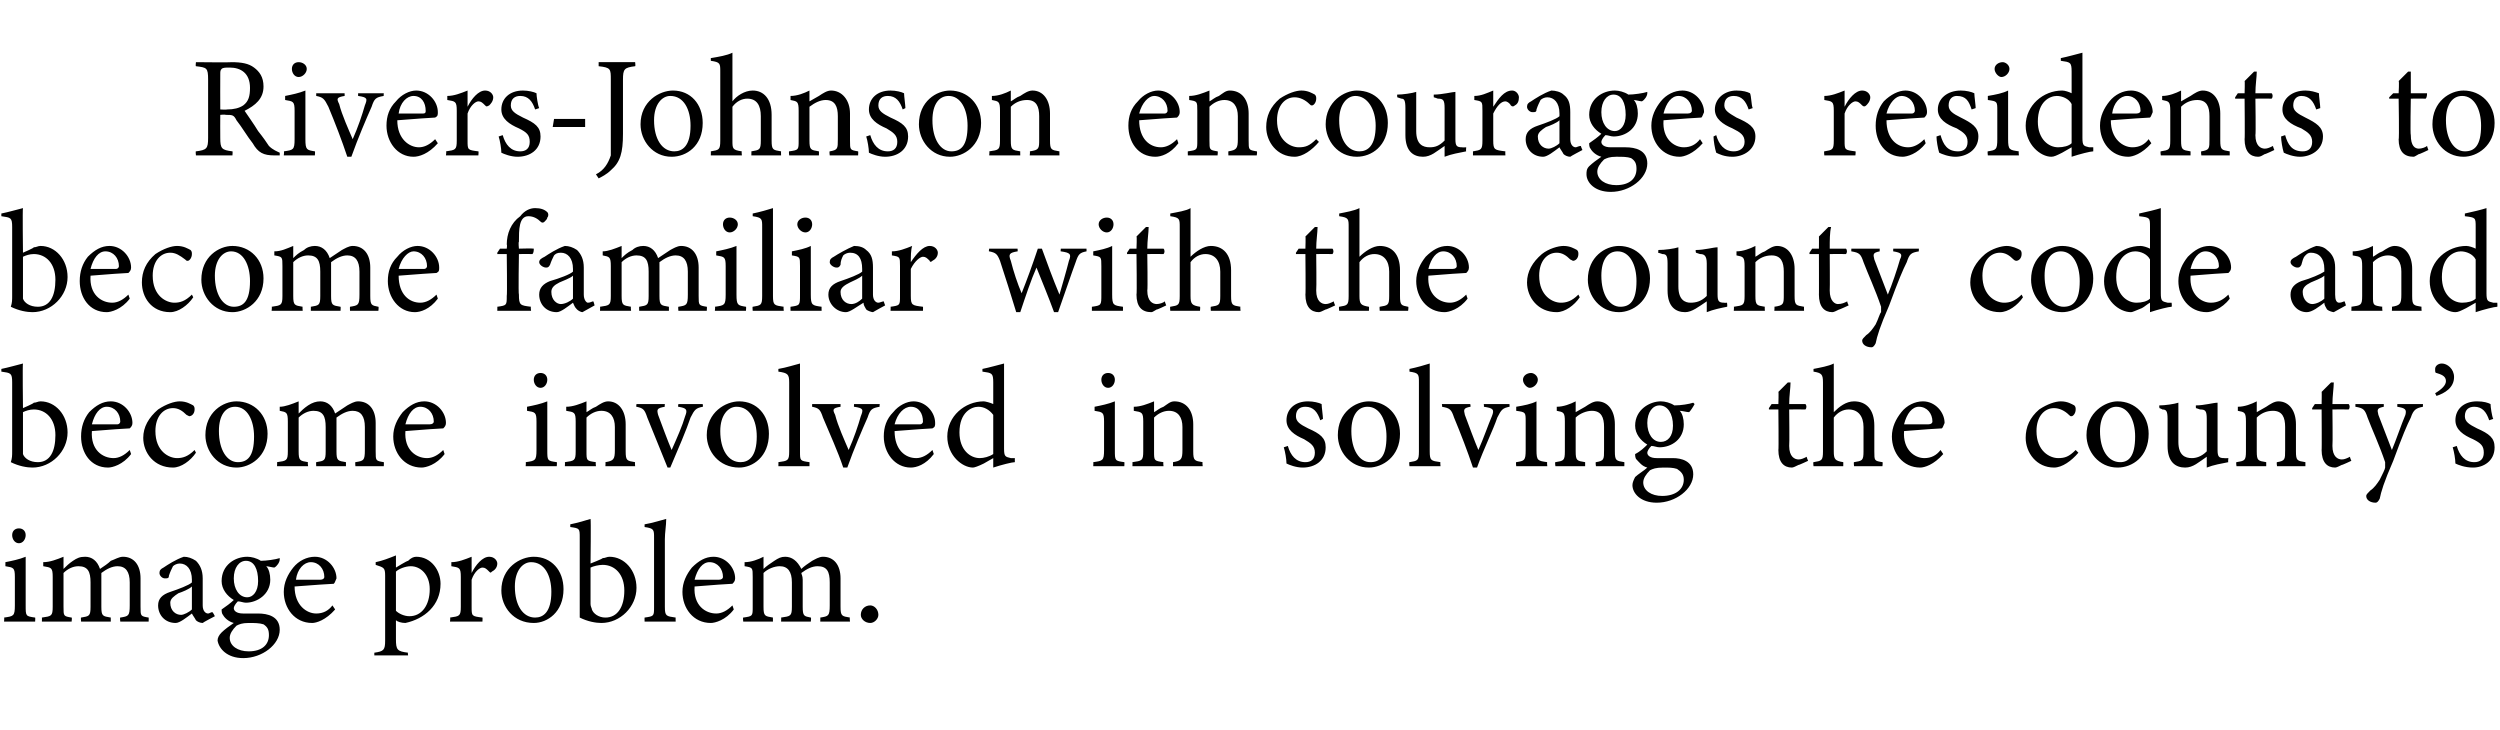 <?xml version="1.0" standalone="no"?><!DOCTYPE svg PUBLIC "-//W3C//DTD SVG 1.1//EN" "http://www.w3.org/Graphics/SVG/1.1/DTD/svg11.dtd"><svg xmlns="http://www.w3.org/2000/svg" version="1.1" width="185px" height="54px" viewBox="0 -4 185 54" style="top:-4px">  <desc>Rivers Johnson encourages residents to become familiar with the county code and become involved in solving the county...</desc>  <defs/>  <g id="Polygon59121">    <path d="M 1.4 36.2 C 1.1 36.2 0.9 35.9 0.9 35.6 C 0.9 35.3 1.1 35.1 1.4 35.1 C 1.7 35.1 1.9 35.3 1.9 35.6 C 1.9 35.9 1.7 36.2 1.4 36.2 Z M 0.3 42 C 0.3 42 0.33 41.68 0.3 41.7 C 1 41.6 1.1 41.6 1.1 40.8 C 1.1 40.8 1.1 38.7 1.1 38.7 C 1.1 38 1 38 0.4 37.9 C 0.4 37.9 0.4 37.6 0.4 37.6 C 0.9 37.5 1.4 37.4 1.9 37.2 C 1.9 37.2 1.9 40.8 1.9 40.8 C 1.9 41.6 1.9 41.6 2.6 41.7 C 2.62 41.68 2.6 42 2.6 42 L 0.3 42 Z M 8.9 42 C 8.9 42 8.86 41.68 8.9 41.7 C 9.5 41.6 9.6 41.6 9.6 40.8 C 9.6 40.8 9.6 39.1 9.6 39.1 C 9.6 38.3 9.3 37.9 8.7 37.9 C 8.3 37.9 7.9 38.1 7.5 38.4 C 7.5 38.5 7.5 38.6 7.5 38.9 C 7.5 38.9 7.5 40.9 7.5 40.9 C 7.5 41.6 7.6 41.6 8.2 41.7 C 8.19 41.68 8.2 42 8.2 42 L 6 42 C 6 42 5.97 41.68 6 41.7 C 6.6 41.6 6.7 41.6 6.7 40.9 C 6.7 40.9 6.7 39.1 6.7 39.1 C 6.7 38.3 6.5 37.9 5.8 37.9 C 5.4 37.9 5 38.1 4.7 38.4 C 4.7 38.4 4.7 40.9 4.7 40.9 C 4.7 41.6 4.7 41.6 5.3 41.7 C 5.34 41.68 5.3 42 5.3 42 L 3.1 42 C 3.1 42 3.11 41.68 3.1 41.7 C 3.8 41.6 3.9 41.6 3.9 40.9 C 3.9 40.9 3.9 38.7 3.9 38.7 C 3.9 38 3.8 38 3.2 37.9 C 3.2 37.9 3.2 37.6 3.2 37.6 C 3.7 37.6 4.2 37.4 4.7 37.2 C 4.7 37.2 4.7 38.1 4.7 38.1 C 4.9 37.9 5.1 37.7 5.4 37.5 C 5.7 37.3 5.9 37.2 6.3 37.2 C 6.8 37.2 7.2 37.5 7.4 38.1 C 7.7 37.9 8 37.7 8.2 37.5 C 8.5 37.4 8.8 37.2 9.1 37.2 C 9.9 37.2 10.4 37.8 10.4 38.8 C 10.4 38.8 10.4 40.9 10.4 40.9 C 10.4 41.6 10.4 41.6 11 41.7 C 11.01 41.68 11 42 11 42 L 8.9 42 Z M 15 42.1 C 14.8 42.1 14.6 42 14.5 41.9 C 14.4 41.7 14.3 41.6 14.2 41.4 C 13.8 41.7 13.3 42.1 13 42.1 C 12.2 42.1 11.7 41.5 11.7 40.8 C 11.7 40.3 12 40 12.6 39.8 C 13.2 39.6 14 39.3 14.2 39.1 C 14.2 39.1 14.2 38.9 14.2 38.9 C 14.2 38.1 13.8 37.7 13.3 37.7 C 13.1 37.7 12.9 37.8 12.8 37.9 C 12.7 38.1 12.6 38.3 12.5 38.6 C 12.5 38.8 12.4 38.8 12.2 38.8 C 12 38.8 11.8 38.6 11.8 38.4 C 11.8 38.2 11.9 38.1 12.1 38 C 12.4 37.8 13 37.4 13.6 37.2 C 13.9 37.2 14.2 37.3 14.5 37.5 C 14.8 37.8 15 38.2 15 38.8 C 15 38.8 15 40.8 15 40.8 C 15 41.2 15.2 41.4 15.4 41.4 C 15.5 41.4 15.6 41.3 15.7 41.3 C 15.75 41.28 15.9 41.6 15.9 41.6 C 15.9 41.6 14.98 42.08 15 42.1 Z M 14.2 39.4 C 14 39.6 13.5 39.8 13.2 39.9 C 12.9 40.1 12.6 40.3 12.6 40.6 C 12.6 41.2 13 41.5 13.4 41.5 C 13.6 41.5 14 41.3 14.2 41.1 C 14.2 41.1 14.2 39.4 14.2 39.4 Z M 18.2 40.6 C 18 40.6 17.8 40.5 17.6 40.5 C 17.4 40.7 17.3 40.9 17.3 41 C 17.3 41.2 17.5 41.4 18 41.4 C 18.3 41.4 18.8 41.4 19.1 41.4 C 19.8 41.4 20.7 41.6 20.7 42.6 C 20.7 43.7 19.4 44.7 18 44.7 C 16.8 44.7 16.2 44 16.1 43.4 C 16.1 43.2 16.2 43 16.4 42.8 C 16.6 42.6 17 42.3 17.3 42.1 C 16.9 42 16.6 41.7 16.5 41.5 C 16.4 41.4 16.4 41.2 16.4 41.1 C 16.7 40.9 17.1 40.6 17.3 40.4 C 16.8 40.1 16.4 39.6 16.4 39 C 16.4 37.8 17.4 37.2 18.3 37.2 C 18.6 37.2 19 37.3 19.3 37.5 C 19.7 37.5 20.4 37.4 20.7 37.3 C 20.7 37.3 20.7 37.4 20.7 37.4 C 20.7 37.6 20.5 37.9 20.3 38 C 20.2 38 19.8 37.9 19.7 37.9 C 19.9 38.1 20 38.5 20 38.9 C 20 40 19 40.6 18.2 40.6 Z M 18.2 37.5 C 17.7 37.5 17.3 38 17.3 38.8 C 17.3 39.6 17.7 40.2 18.3 40.2 C 18.7 40.2 19.1 39.8 19.1 39 C 19.1 38.1 18.8 37.5 18.2 37.5 Z M 18.4 42.1 C 17.9 42.1 17.7 42.2 17.5 42.3 C 17.2 42.6 17 42.9 17 43.2 C 17 43.8 17.6 44.2 18.4 44.2 C 19.4 44.2 19.9 43.7 19.9 43 C 19.9 42.6 19.8 42.4 19.5 42.2 C 19.2 42.1 18.8 42.1 18.4 42.1 Z M 24.8 41.1 C 24.1 41.9 23.4 42.1 23.1 42.1 C 21.8 42.1 21 41 21 39.8 C 21 39.1 21.3 38.5 21.7 38 C 22.1 37.5 22.7 37.2 23.3 37.2 C 24.2 37.2 24.9 38 24.9 38.8 C 24.8 39 24.8 39.1 24.7 39.2 C 24.5 39.2 23.1 39.3 21.8 39.4 C 21.8 40.8 22.7 41.4 23.4 41.4 C 23.9 41.4 24.3 41.2 24.6 40.8 C 24.6 40.8 24.8 41.1 24.8 41.1 Z M 23 37.6 C 22.5 37.6 22 38.1 21.9 38.9 C 22.5 38.9 23.2 38.9 23.7 38.9 C 23.9 38.9 24 38.8 24 38.7 C 24 38.1 23.6 37.6 23 37.6 Z M 27.8 37.6 C 28.3 37.5 28.8 37.3 29.3 37.1 C 29.3 37.4 29.3 37.7 29.3 38 C 29.3 38 30.1 37.5 30.2 37.5 C 30.4 37.3 30.6 37.2 30.8 37.2 C 31.9 37.2 32.6 38.2 32.6 39.2 C 32.6 40.8 31.4 41.8 30 42.1 C 29.7 42.1 29.4 42 29.3 41.9 C 29.3 41.9 29.3 43.3 29.3 43.3 C 29.3 44.1 29.4 44.2 30.2 44.3 C 30.16 44.27 30.2 44.5 30.2 44.5 L 27.7 44.5 C 27.7 44.5 27.7 44.27 27.7 44.3 C 28.4 44.2 28.5 44.1 28.5 43.4 C 28.5 43.4 28.5 38.6 28.5 38.6 C 28.5 38 28.4 38 27.8 37.8 C 27.8 37.8 27.8 37.6 27.8 37.6 Z M 29.3 41.2 C 29.5 41.4 29.9 41.6 30.3 41.6 C 31.2 41.6 31.8 40.8 31.8 39.6 C 31.8 38.5 31.1 37.9 30.4 37.9 C 30 37.9 29.5 38.1 29.3 38.3 C 29.3 38.3 29.3 41.2 29.3 41.2 Z M 35.7 42 L 33.3 42 C 33.3 42 33.34 41.68 33.3 41.7 C 34 41.6 34.1 41.6 34.1 40.9 C 34.1 40.9 34.1 38.7 34.1 38.7 C 34.1 38 34 38 33.4 37.9 C 33.4 37.9 33.4 37.6 33.4 37.6 C 33.9 37.6 34.4 37.4 34.9 37.2 C 34.9 37.5 34.9 38 34.9 38.4 C 35.2 37.8 35.7 37.2 36.2 37.2 C 36.6 37.2 36.8 37.5 36.8 37.7 C 36.8 38 36.6 38.2 36.4 38.3 C 36.3 38.4 36.3 38.4 36.2 38.3 C 36 38.1 35.9 38 35.7 38 C 35.5 38 35.1 38.3 34.9 38.9 C 34.9 38.9 34.9 40.9 34.9 40.9 C 34.9 41.6 34.9 41.6 35.7 41.7 C 35.72 41.68 35.7 42 35.7 42 Z M 39.5 37.2 C 40.8 37.2 41.7 38.2 41.7 39.6 C 41.7 41.3 40.5 42.1 39.5 42.1 C 38 42.1 37.1 40.9 37.1 39.7 C 37.1 38 38.5 37.2 39.5 37.2 Z M 39.3 37.6 C 38.7 37.6 38.1 38.2 38.1 39.4 C 38.1 40.8 38.7 41.7 39.6 41.7 C 40.2 41.7 40.8 41.3 40.8 39.8 C 40.8 38.6 40.3 37.6 39.3 37.6 Z M 44.6 37.3 C 44.8 37.3 44.9 37.2 45.1 37.2 C 46.2 37.2 47.1 38.2 47.1 39.5 C 47.1 40.9 45.9 42.1 44.5 42.1 C 44.1 42.1 43.5 42 42.9 41.7 C 42.9 41.4 42.9 41.2 42.9 40.9 C 42.9 40.9 42.9 35.8 42.9 35.8 C 42.9 35.1 42.9 35.1 42.2 35 C 42.2 35 42.2 34.8 42.2 34.8 C 42.7 34.7 43.4 34.5 43.7 34.4 C 43.74 34.41 43.7 37.7 43.7 37.7 C 43.7 37.7 44.6 37.35 44.6 37.3 Z M 43.7 40.7 C 43.7 40.9 43.8 41 43.8 41.1 C 43.9 41.4 44.3 41.7 44.8 41.7 C 45.7 41.7 46.2 40.9 46.2 39.7 C 46.2 38.5 45.5 37.8 44.6 37.8 C 44.3 37.8 43.9 37.9 43.7 38 C 43.7 38 43.7 40.7 43.7 40.7 Z M 47.7 42 C 47.7 42 47.69 41.68 47.7 41.7 C 48.4 41.6 48.4 41.6 48.4 40.9 C 48.4 40.9 48.4 35.8 48.4 35.8 C 48.4 35.2 48.4 35.1 47.7 35 C 47.7 35 47.7 34.8 47.7 34.8 C 48.3 34.7 48.9 34.5 49.3 34.4 C 49.3 34.9 49.2 35.4 49.2 35.9 C 49.2 35.9 49.2 40.9 49.2 40.9 C 49.2 41.6 49.3 41.6 50 41.7 C 49.99 41.68 50 42 50 42 L 47.7 42 Z M 54.3 41.1 C 53.7 41.9 52.9 42.1 52.6 42.1 C 51.3 42.1 50.5 41 50.5 39.8 C 50.5 39.1 50.8 38.5 51.2 38 C 51.7 37.5 52.2 37.2 52.8 37.2 C 53.7 37.2 54.4 38 54.4 38.8 C 54.4 39 54.3 39.1 54.2 39.2 C 54 39.2 52.6 39.3 51.4 39.4 C 51.3 40.8 52.2 41.4 53 41.4 C 53.4 41.4 53.8 41.2 54.2 40.8 C 54.2 40.8 54.3 41.1 54.3 41.1 Z M 52.5 37.6 C 52 37.6 51.6 38.1 51.4 38.9 C 52 38.9 52.7 38.9 53.2 38.9 C 53.4 38.9 53.5 38.8 53.5 38.7 C 53.5 38.1 53.1 37.6 52.5 37.6 Z M 60.7 42 C 60.7 42 60.71 41.68 60.7 41.7 C 61.3 41.6 61.4 41.6 61.4 40.8 C 61.4 40.8 61.4 39.1 61.4 39.1 C 61.4 38.3 61.2 37.9 60.5 37.9 C 60.1 37.9 59.7 38.1 59.3 38.4 C 59.3 38.5 59.4 38.6 59.4 38.9 C 59.4 38.9 59.4 40.9 59.4 40.9 C 59.4 41.6 59.5 41.6 60 41.7 C 60.04 41.68 60 42 60 42 L 57.8 42 C 57.8 42 57.82 41.68 57.8 41.7 C 58.5 41.6 58.6 41.6 58.6 40.9 C 58.6 40.9 58.6 39.1 58.6 39.1 C 58.6 38.3 58.3 37.9 57.7 37.9 C 57.3 37.9 56.8 38.1 56.5 38.4 C 56.5 38.4 56.5 40.9 56.5 40.9 C 56.5 41.6 56.6 41.6 57.2 41.7 C 57.19 41.68 57.2 42 57.2 42 L 55 42 C 55 42 54.96 41.68 55 41.7 C 55.7 41.6 55.7 41.6 55.7 40.9 C 55.7 40.9 55.7 38.7 55.7 38.7 C 55.7 38 55.7 38 55.1 37.9 C 55.1 37.9 55.1 37.6 55.1 37.6 C 55.6 37.6 56.1 37.4 56.5 37.2 C 56.5 37.2 56.5 38.1 56.5 38.1 C 56.7 37.9 57 37.7 57.3 37.5 C 57.6 37.3 57.8 37.2 58.1 37.2 C 58.6 37.2 59 37.5 59.3 38.1 C 59.5 37.9 59.8 37.7 60.1 37.5 C 60.3 37.4 60.6 37.2 60.9 37.2 C 61.7 37.2 62.2 37.8 62.2 38.8 C 62.2 38.8 62.2 40.9 62.2 40.9 C 62.2 41.6 62.3 41.6 62.9 41.7 C 62.86 41.68 62.9 42 62.9 42 L 60.7 42 Z M 64.4 42.1 C 64 42.1 63.7 41.8 63.7 41.5 C 63.7 41.1 64 40.8 64.4 40.8 C 64.7 40.8 65 41.1 65 41.5 C 65 41.8 64.7 42.1 64.4 42.1 Z " stroke="none" fill="#000"/>  </g>  <g id="Polygon59120">    <path d="M 2.5 25.8 C 2.7 25.8 2.8 25.7 3 25.7 C 4.1 25.7 5 26.7 5 28 C 5 29.4 3.8 30.6 2.4 30.6 C 2 30.6 1.4 30.5 0.8 30.2 C 0.9 29.9 0.9 29.7 0.9 29.4 C 0.9 29.4 0.9 24.3 0.9 24.3 C 0.9 23.6 0.8 23.6 0.1 23.5 C 0.1 23.5 0.1 23.3 0.1 23.3 C 0.6 23.2 1.3 23 1.7 22.9 C 1.66 22.91 1.7 26.2 1.7 26.2 C 1.7 26.2 2.52 25.85 2.5 25.8 Z M 1.7 29.2 C 1.7 29.4 1.7 29.5 1.7 29.6 C 1.8 29.9 2.2 30.2 2.8 30.2 C 3.7 30.2 4.1 29.4 4.1 28.2 C 4.1 27 3.4 26.3 2.5 26.3 C 2.2 26.3 1.9 26.4 1.7 26.5 C 1.7 26.5 1.7 29.2 1.7 29.2 Z M 9.7 29.6 C 9.1 30.4 8.3 30.6 8 30.6 C 6.7 30.6 6 29.5 6 28.3 C 6 27.6 6.2 27 6.6 26.5 C 7.1 26 7.6 25.7 8.2 25.7 C 9.1 25.7 9.8 26.5 9.8 27.3 C 9.8 27.5 9.7 27.6 9.6 27.7 C 9.4 27.7 8 27.8 6.8 27.9 C 6.7 29.3 7.6 29.9 8.4 29.9 C 8.8 29.9 9.2 29.7 9.6 29.3 C 9.6 29.3 9.7 29.6 9.7 29.6 Z M 7.9 26.1 C 7.4 26.1 7 26.6 6.8 27.4 C 7.4 27.4 8.1 27.4 8.7 27.4 C 8.8 27.4 8.9 27.3 8.9 27.2 C 8.9 26.6 8.5 26.1 7.9 26.1 Z M 14.5 29.5 C 14.1 30.1 13.4 30.6 12.8 30.6 C 11.4 30.6 10.6 29.5 10.6 28.4 C 10.6 27.6 11 26.9 11.7 26.3 C 12.3 25.9 12.9 25.7 13.3 25.7 C 13.8 25.7 14.1 25.9 14.3 26 C 14.4 26.1 14.4 26.2 14.4 26.3 C 14.4 26.6 14.2 26.8 14 26.8 C 14 26.8 14 26.8 13.8 26.7 C 13.5 26.4 13.2 26.2 12.8 26.2 C 12.1 26.2 11.5 26.8 11.5 27.9 C 11.5 29.4 12.5 29.9 13.1 29.9 C 13.5 29.9 13.9 29.8 14.4 29.3 C 14.4 29.3 14.5 29.5 14.5 29.5 Z M 17.5 25.7 C 18.8 25.7 19.8 26.7 19.8 28.1 C 19.8 29.8 18.5 30.6 17.5 30.6 C 16.1 30.6 15.2 29.4 15.2 28.2 C 15.2 26.5 16.5 25.7 17.5 25.7 Z M 17.4 26.1 C 16.7 26.1 16.2 26.7 16.2 27.9 C 16.2 29.3 16.8 30.2 17.6 30.2 C 18.3 30.2 18.8 29.8 18.8 28.3 C 18.8 27.1 18.3 26.1 17.4 26.1 Z M 26.3 30.5 C 26.3 30.5 26.27 30.18 26.3 30.2 C 26.9 30.1 27 30.1 27 29.3 C 27 29.3 27 27.6 27 27.6 C 27 26.8 26.7 26.4 26.1 26.4 C 25.7 26.4 25.3 26.6 24.9 26.9 C 24.9 27 24.9 27.1 24.9 27.4 C 24.9 27.4 24.9 29.4 24.9 29.4 C 24.9 30.1 25 30.1 25.6 30.2 C 25.6 30.18 25.6 30.5 25.6 30.5 L 23.4 30.5 C 23.4 30.5 23.38 30.18 23.4 30.2 C 24 30.1 24.1 30.1 24.1 29.4 C 24.1 29.4 24.1 27.6 24.1 27.6 C 24.1 26.8 23.9 26.4 23.2 26.4 C 22.8 26.4 22.4 26.6 22.1 26.9 C 22.1 26.9 22.1 29.4 22.1 29.4 C 22.1 30.1 22.2 30.1 22.8 30.2 C 22.75 30.18 22.8 30.5 22.8 30.5 L 20.5 30.5 C 20.5 30.5 20.52 30.18 20.5 30.2 C 21.2 30.1 21.3 30.1 21.3 29.4 C 21.3 29.4 21.3 27.2 21.3 27.2 C 21.3 26.5 21.2 26.5 20.7 26.4 C 20.7 26.4 20.7 26.1 20.7 26.1 C 21.1 26.1 21.6 25.9 22.1 25.7 C 22.1 25.7 22.1 26.6 22.1 26.6 C 22.3 26.4 22.5 26.2 22.8 26 C 23.1 25.8 23.4 25.7 23.7 25.7 C 24.2 25.7 24.6 26 24.8 26.6 C 25.1 26.4 25.4 26.2 25.7 26 C 25.9 25.9 26.2 25.7 26.5 25.7 C 27.3 25.7 27.8 26.3 27.8 27.3 C 27.8 27.3 27.8 29.4 27.8 29.4 C 27.8 30.1 27.8 30.1 28.4 30.2 C 28.42 30.18 28.4 30.5 28.4 30.5 L 26.3 30.5 Z M 32.9 29.6 C 32.3 30.4 31.5 30.6 31.2 30.6 C 29.9 30.6 29.1 29.5 29.1 28.3 C 29.1 27.6 29.4 27 29.8 26.5 C 30.3 26 30.8 25.7 31.4 25.7 C 32.3 25.7 33 26.5 33 27.3 C 33 27.5 32.9 27.6 32.8 27.7 C 32.6 27.7 31.2 27.8 30 27.9 C 29.9 29.3 30.8 29.9 31.6 29.9 C 32 29.9 32.4 29.7 32.8 29.3 C 32.8 29.3 32.9 29.6 32.9 29.6 Z M 31.1 26.1 C 30.6 26.1 30.2 26.6 30 27.4 C 30.6 27.4 31.3 27.4 31.8 27.4 C 32 27.4 32.1 27.3 32.1 27.2 C 32.1 26.6 31.7 26.1 31.1 26.1 Z M 40 24.7 C 39.7 24.7 39.5 24.4 39.5 24.1 C 39.5 23.8 39.7 23.6 40 23.6 C 40.3 23.6 40.5 23.8 40.5 24.1 C 40.5 24.4 40.3 24.7 40 24.7 Z M 38.9 30.5 C 38.9 30.5 38.93 30.18 38.9 30.2 C 39.6 30.1 39.7 30.1 39.7 29.3 C 39.7 29.3 39.7 27.2 39.7 27.2 C 39.7 26.5 39.6 26.5 39 26.4 C 39 26.4 39 26.1 39 26.1 C 39.5 26 40 25.9 40.5 25.7 C 40.5 25.7 40.5 29.3 40.5 29.3 C 40.5 30.1 40.5 30.1 41.2 30.2 C 41.23 30.18 41.2 30.5 41.2 30.5 L 38.9 30.5 Z M 44.8 30.5 C 44.8 30.5 44.82 30.18 44.8 30.2 C 45.4 30.1 45.5 30 45.5 29.3 C 45.5 29.3 45.5 27.6 45.5 27.6 C 45.5 26.9 45.2 26.4 44.5 26.4 C 44.1 26.4 43.7 26.6 43.4 26.9 C 43.4 26.9 43.4 29.4 43.4 29.4 C 43.4 30.1 43.4 30.1 44.1 30.2 C 44.06 30.18 44.1 30.5 44.1 30.5 L 41.8 30.5 C 41.8 30.5 41.82 30.18 41.8 30.2 C 42.5 30.1 42.6 30.1 42.6 29.4 C 42.6 29.4 42.6 27.2 42.6 27.2 C 42.6 26.5 42.5 26.5 41.9 26.4 C 41.9 26.4 41.9 26.1 41.9 26.1 C 42.4 26.1 42.9 25.9 43.4 25.7 C 43.4 25.7 43.4 26.5 43.4 26.5 C 43.6 26.4 43.8 26.2 44.1 26.1 C 44.4 25.9 44.7 25.7 45 25.7 C 45.8 25.7 46.3 26.4 46.3 27.4 C 46.3 27.4 46.3 29.4 46.3 29.4 C 46.3 30.1 46.4 30.1 47 30.2 C 46.97 30.18 47 30.5 47 30.5 L 44.8 30.5 Z M 52 26.1 C 51.5 26.2 51.4 26.3 51.1 26.9 C 50.8 27.8 50.2 29.2 49.6 30.6 C 49.6 30.6 49.4 30.6 49.4 30.6 C 48.9 29.4 48.4 28.1 47.9 26.9 C 47.7 26.3 47.6 26.2 47.1 26.1 C 47.06 26.14 47.1 25.9 47.1 25.9 L 49.2 25.9 C 49.2 25.9 49.17 26.14 49.2 26.1 C 48.6 26.2 48.6 26.3 48.7 26.7 C 49 27.5 49.4 28.6 49.7 29.3 C 50.1 28.4 50.5 27.5 50.7 26.8 C 50.9 26.3 50.8 26.2 50.2 26.1 C 50.15 26.14 50.2 25.9 50.2 25.9 L 52 25.9 C 52 25.9 52.04 26.14 52 26.1 Z M 54.7 25.7 C 56 25.7 56.9 26.7 56.9 28.1 C 56.9 29.8 55.7 30.6 54.7 30.6 C 53.2 30.6 52.3 29.4 52.3 28.2 C 52.3 26.5 53.7 25.7 54.7 25.7 Z M 54.5 26.1 C 53.9 26.1 53.3 26.7 53.3 27.9 C 53.3 29.3 53.9 30.2 54.8 30.2 C 55.4 30.2 56 29.8 56 28.3 C 56 27.1 55.5 26.1 54.5 26.1 Z M 57.6 30.5 C 57.6 30.5 57.61 30.18 57.6 30.2 C 58.3 30.1 58.4 30.1 58.4 29.4 C 58.4 29.4 58.4 24.3 58.4 24.3 C 58.4 23.7 58.3 23.6 57.6 23.5 C 57.6 23.5 57.6 23.3 57.6 23.3 C 58.2 23.2 58.8 23 59.2 22.9 C 59.2 23.4 59.2 23.9 59.2 24.4 C 59.2 24.4 59.2 29.4 59.2 29.4 C 59.2 30.1 59.2 30.1 59.9 30.2 C 59.91 30.18 59.9 30.5 59.9 30.5 L 57.6 30.5 Z M 65.1 26.1 C 64.5 26.2 64.4 26.3 64.2 26.9 C 63.8 27.8 63.2 29.2 62.7 30.6 C 62.7 30.6 62.4 30.6 62.4 30.6 C 62 29.4 61.4 28.1 60.9 26.9 C 60.7 26.3 60.6 26.2 60.1 26.1 C 60.09 26.14 60.1 25.9 60.1 25.9 L 62.2 25.9 C 62.2 25.9 62.2 26.14 62.2 26.1 C 61.6 26.2 61.6 26.3 61.8 26.7 C 62 27.5 62.5 28.6 62.8 29.3 C 63.2 28.4 63.5 27.5 63.7 26.8 C 63.9 26.3 63.9 26.2 63.2 26.1 C 63.18 26.14 63.2 25.9 63.2 25.9 L 65.1 25.9 C 65.1 25.9 65.07 26.14 65.1 26.1 Z M 69.1 29.6 C 68.5 30.4 67.8 30.6 67.4 30.6 C 66.2 30.6 65.4 29.5 65.4 28.3 C 65.4 27.6 65.6 27 66.1 26.5 C 66.5 26 67.1 25.7 67.6 25.7 C 68.5 25.7 69.2 26.5 69.2 27.3 C 69.2 27.5 69.2 27.6 69 27.7 C 68.8 27.7 67.5 27.8 66.2 27.9 C 66.2 29.3 67 29.9 67.8 29.9 C 68.2 29.9 68.6 29.7 69 29.3 C 69 29.3 69.1 29.6 69.1 29.6 Z M 67.4 26.1 C 66.9 26.1 66.4 26.6 66.2 27.4 C 66.8 27.4 67.5 27.4 68.1 27.4 C 68.2 27.4 68.3 27.3 68.3 27.2 C 68.3 26.6 68 26.1 67.4 26.1 Z M 75.1 30.2 C 74.9 30.2 74.1 30.4 73.5 30.6 C 73.5 30.6 73.5 29.9 73.5 29.9 C 73.3 30 73 30.2 72.8 30.3 C 72.4 30.5 72.1 30.6 72 30.6 C 71.2 30.6 70.1 29.7 70.1 28.3 C 70.1 26.8 71.4 25.7 72.8 25.7 C 72.9 25.7 73.3 25.8 73.5 25.9 C 73.5 25.9 73.5 24.3 73.5 24.3 C 73.5 23.6 73.4 23.6 72.7 23.5 C 72.7 23.5 72.7 23.3 72.7 23.3 C 73.2 23.2 73.9 23 74.3 22.9 C 74.3 22.9 74.3 29.2 74.3 29.2 C 74.3 29.8 74.4 29.8 74.8 29.9 C 74.76 29.9 75.1 29.9 75.1 29.9 C 75.1 29.9 75.09 30.19 75.1 30.2 Z M 73.5 26.7 C 73.2 26.3 72.8 26.1 72.4 26.1 C 71.9 26.1 71 26.5 71 28 C 71 29.3 71.8 29.9 72.5 29.9 C 72.8 29.9 73.2 29.8 73.5 29.6 C 73.5 29.6 73.5 26.7 73.5 26.7 Z M 82 24.7 C 81.7 24.7 81.5 24.4 81.5 24.1 C 81.5 23.8 81.7 23.6 82 23.6 C 82.3 23.6 82.5 23.8 82.5 24.1 C 82.5 24.4 82.3 24.7 82 24.7 Z M 80.9 30.5 C 80.9 30.5 80.92 30.18 80.9 30.2 C 81.6 30.1 81.7 30.1 81.7 29.3 C 81.7 29.3 81.7 27.2 81.7 27.2 C 81.7 26.5 81.6 26.5 81 26.4 C 81 26.4 81 26.1 81 26.1 C 81.5 26 82 25.9 82.5 25.7 C 82.5 25.7 82.5 29.3 82.5 29.3 C 82.5 30.1 82.5 30.1 83.2 30.2 C 83.22 30.18 83.2 30.5 83.2 30.5 L 80.9 30.5 Z M 86.8 30.5 C 86.8 30.5 86.81 30.18 86.8 30.2 C 87.4 30.1 87.5 30 87.5 29.3 C 87.5 29.3 87.5 27.6 87.5 27.6 C 87.5 26.9 87.2 26.4 86.5 26.4 C 86.1 26.4 85.7 26.6 85.4 26.9 C 85.4 26.9 85.4 29.4 85.4 29.4 C 85.4 30.1 85.4 30.1 86.1 30.2 C 86.06 30.18 86.1 30.5 86.1 30.5 L 83.8 30.5 C 83.8 30.5 83.81 30.18 83.8 30.2 C 84.5 30.1 84.6 30.1 84.6 29.4 C 84.6 29.4 84.6 27.2 84.6 27.2 C 84.6 26.5 84.5 26.5 83.9 26.4 C 83.9 26.4 83.9 26.1 83.9 26.1 C 84.4 26.1 84.9 25.9 85.4 25.7 C 85.4 25.7 85.4 26.5 85.4 26.5 C 85.6 26.4 85.8 26.2 86.1 26.1 C 86.4 25.9 86.6 25.7 86.9 25.7 C 87.8 25.7 88.3 26.4 88.3 27.4 C 88.3 27.4 88.3 29.4 88.3 29.4 C 88.3 30.1 88.4 30.1 89 30.2 C 88.96 30.18 89 30.5 89 30.5 L 86.8 30.5 Z M 97.7 27.1 C 97.5 26.5 97.2 26.1 96.6 26.1 C 96.2 26.1 95.9 26.3 95.9 26.8 C 95.9 27.2 96.2 27.4 96.8 27.7 C 97.7 28.1 98.1 28.4 98.1 29.1 C 98.1 30.1 97.3 30.6 96.4 30.6 C 95.9 30.6 95.4 30.4 95.2 30.3 C 95.2 30 95.1 29.4 95 29.1 C 95 29.1 95.3 29 95.3 29 C 95.5 29.7 95.9 30.2 96.6 30.2 C 97 30.2 97.3 30 97.3 29.5 C 97.3 29 97 28.8 96.5 28.5 C 95.8 28.2 95.2 27.8 95.2 27.1 C 95.2 26.3 95.8 25.7 96.8 25.7 C 97.2 25.7 97.6 25.8 97.8 25.9 C 97.8 26.1 97.9 26.8 97.9 27 C 97.9 27 97.7 27.1 97.7 27.1 Z M 101.3 25.7 C 102.6 25.7 103.6 26.7 103.6 28.1 C 103.6 29.8 102.3 30.6 101.3 30.6 C 99.9 30.6 99 29.4 99 28.2 C 99 26.5 100.3 25.7 101.3 25.7 Z M 101.2 26.1 C 100.5 26.1 100 26.7 100 27.9 C 100 29.3 100.6 30.2 101.4 30.2 C 102.1 30.2 102.6 29.8 102.6 28.3 C 102.6 27.1 102.1 26.1 101.2 26.1 Z M 104.3 30.5 C 104.3 30.5 104.26 30.18 104.3 30.2 C 104.9 30.1 105 30.1 105 29.4 C 105 29.4 105 24.3 105 24.3 C 105 23.7 105 23.6 104.3 23.5 C 104.3 23.5 104.3 23.3 104.3 23.3 C 104.8 23.2 105.5 23 105.8 22.9 C 105.8 23.4 105.8 23.9 105.8 24.4 C 105.8 24.4 105.8 29.4 105.8 29.4 C 105.8 30.1 105.9 30.1 106.6 30.2 C 106.56 30.18 106.6 30.5 106.6 30.5 L 104.3 30.5 Z M 111.7 26.1 C 111.2 26.2 111.1 26.3 110.8 26.9 C 110.5 27.8 109.8 29.2 109.3 30.6 C 109.3 30.6 109 30.6 109 30.6 C 108.6 29.4 108.1 28.1 107.6 26.9 C 107.4 26.3 107.3 26.2 106.7 26.1 C 106.74 26.14 106.7 25.9 106.7 25.9 L 108.8 25.9 C 108.8 25.9 108.85 26.14 108.8 26.1 C 108.3 26.2 108.3 26.3 108.4 26.7 C 108.7 27.5 109.1 28.6 109.4 29.3 C 109.8 28.4 110.1 27.5 110.4 26.8 C 110.6 26.3 110.5 26.2 109.8 26.1 C 109.83 26.14 109.8 25.9 109.8 25.9 L 111.7 25.9 C 111.7 25.9 111.72 26.14 111.7 26.1 Z M 113.2 24.7 C 113 24.7 112.7 24.4 112.7 24.1 C 112.7 23.8 113 23.6 113.3 23.6 C 113.5 23.6 113.8 23.8 113.8 24.1 C 113.8 24.4 113.5 24.7 113.2 24.7 Z M 112.2 30.5 C 112.2 30.5 112.16 30.18 112.2 30.2 C 112.8 30.1 112.9 30.1 112.9 29.3 C 112.9 29.3 112.9 27.2 112.9 27.2 C 112.9 26.5 112.9 26.5 112.2 26.4 C 112.2 26.4 112.2 26.1 112.2 26.1 C 112.8 26 113.3 25.9 113.7 25.7 C 113.7 25.7 113.7 29.3 113.7 29.3 C 113.7 30.1 113.8 30.1 114.5 30.2 C 114.46 30.18 114.5 30.5 114.5 30.5 L 112.2 30.5 Z M 118.1 30.5 C 118.1 30.5 118.05 30.18 118.1 30.2 C 118.7 30.1 118.7 30 118.7 29.3 C 118.7 29.3 118.7 27.6 118.7 27.6 C 118.7 26.9 118.5 26.4 117.8 26.4 C 117.4 26.4 116.9 26.6 116.6 26.9 C 116.6 26.9 116.6 29.4 116.6 29.4 C 116.6 30.1 116.7 30.1 117.3 30.2 C 117.3 30.18 117.3 30.5 117.3 30.5 L 115.1 30.5 C 115.1 30.5 115.05 30.18 115.1 30.2 C 115.7 30.1 115.8 30.1 115.8 29.4 C 115.8 29.4 115.8 27.2 115.8 27.2 C 115.8 26.5 115.7 26.5 115.2 26.4 C 115.2 26.4 115.2 26.1 115.2 26.1 C 115.7 26.1 116.2 25.9 116.6 25.7 C 116.6 25.7 116.6 26.5 116.6 26.5 C 116.8 26.4 117.1 26.2 117.3 26.1 C 117.6 25.9 117.9 25.7 118.2 25.7 C 119 25.7 119.5 26.4 119.5 27.4 C 119.5 27.4 119.5 29.4 119.5 29.4 C 119.5 30.1 119.6 30.1 120.2 30.2 C 120.21 30.18 120.2 30.5 120.2 30.5 L 118.1 30.5 Z M 122.8 29.1 C 122.6 29.1 122.4 29 122.2 29 C 122 29.2 121.9 29.4 121.9 29.5 C 121.9 29.7 122.1 29.9 122.6 29.9 C 123 29.9 123.4 29.9 123.8 29.9 C 124.4 29.9 125.3 30.1 125.3 31.1 C 125.3 32.2 124 33.2 122.6 33.2 C 121.4 33.2 120.8 32.5 120.8 31.9 C 120.8 31.7 120.9 31.5 121 31.3 C 121.2 31.1 121.7 30.8 121.9 30.6 C 121.5 30.5 121.3 30.2 121.1 30 C 121 29.9 121 29.7 121 29.6 C 121.4 29.4 121.7 29.1 121.9 28.9 C 121.4 28.6 121 28.1 121 27.5 C 121 26.3 122.1 25.7 122.9 25.7 C 123.2 25.7 123.6 25.8 123.9 26 C 124.4 26 125 25.9 125.3 25.8 C 125.3 25.8 125.4 25.9 125.4 25.9 C 125.3 26.1 125.1 26.4 125 26.5 C 124.8 26.5 124.5 26.4 124.3 26.4 C 124.5 26.6 124.6 27 124.6 27.4 C 124.6 28.5 123.7 29.1 122.8 29.1 Z M 122.8 26 C 122.3 26 121.9 26.5 121.9 27.3 C 121.9 28.1 122.3 28.7 122.9 28.7 C 123.4 28.7 123.8 28.3 123.8 27.5 C 123.8 26.6 123.4 26 122.8 26 Z M 123.1 30.6 C 122.5 30.6 122.3 30.7 122.1 30.8 C 121.8 31.1 121.6 31.4 121.6 31.7 C 121.6 32.3 122.2 32.7 123 32.7 C 124 32.7 124.6 32.2 124.6 31.5 C 124.6 31.1 124.4 30.9 124.1 30.7 C 123.8 30.6 123.5 30.6 123.1 30.6 Z M 133.1 30.4 C 132.9 30.5 132.7 30.6 132.6 30.6 C 132 30.6 131.6 30.2 131.6 29.3 C 131.63 29.34 131.6 26.3 131.6 26.3 L 130.9 26.3 L 130.9 26.2 L 131.1 25.9 L 131.6 25.9 C 131.6 25.9 131.63 24.97 131.6 25 C 131.8 24.8 132.1 24.5 132.3 24.3 C 132.3 24.3 132.5 24.3 132.5 24.3 C 132.5 24.7 132.4 25.3 132.4 25.9 C 132.4 25.9 133.6 25.9 133.6 25.9 C 133.7 26 133.7 26.2 133.6 26.3 C 133.57 26.29 132.4 26.3 132.4 26.3 C 132.4 26.3 132.43 28.97 132.4 29 C 132.4 29.8 132.8 30 133.1 30 C 133.3 30 133.5 29.9 133.7 29.8 C 133.68 29.83 133.8 30.1 133.8 30.1 C 133.8 30.1 133.08 30.44 133.1 30.4 Z M 137.2 30.5 C 137.2 30.5 137.16 30.18 137.2 30.2 C 137.8 30.1 137.9 30.1 137.9 29.4 C 137.9 29.4 137.9 27.6 137.9 27.6 C 137.9 26.8 137.5 26.3 136.8 26.3 C 136.4 26.3 136 26.5 135.7 26.9 C 135.7 26.9 135.7 29.4 135.7 29.4 C 135.7 30 135.8 30.1 136.4 30.2 C 136.41 30.18 136.4 30.5 136.4 30.5 L 134.2 30.5 C 134.2 30.5 134.16 30.18 134.2 30.2 C 134.8 30.1 134.9 30.1 134.9 29.4 C 134.9 29.4 134.9 24.3 134.9 24.3 C 134.9 23.7 134.8 23.6 134.2 23.5 C 134.2 23.5 134.2 23.3 134.2 23.3 C 134.7 23.2 135.3 23.1 135.7 22.9 C 135.7 23.3 135.7 23.8 135.7 24.2 C 135.7 24.2 135.7 26.5 135.7 26.5 C 136.1 26.1 136.6 25.7 137.2 25.7 C 138.1 25.7 138.7 26.3 138.7 27.5 C 138.7 27.5 138.7 29.4 138.7 29.4 C 138.7 30.1 138.7 30.1 139.3 30.2 C 139.34 30.18 139.3 30.5 139.3 30.5 L 137.2 30.5 Z M 143.8 29.6 C 143.1 30.4 142.4 30.6 142.1 30.6 C 140.8 30.6 140 29.5 140 28.3 C 140 27.6 140.3 27 140.7 26.5 C 141.1 26 141.7 25.7 142.3 25.7 C 143.2 25.7 143.9 26.5 143.9 27.3 C 143.8 27.5 143.8 27.6 143.7 27.7 C 143.5 27.7 142.1 27.8 140.9 27.9 C 140.8 29.3 141.7 29.9 142.4 29.9 C 142.9 29.9 143.3 29.7 143.6 29.3 C 143.6 29.3 143.8 29.6 143.8 29.6 Z M 142 26.1 C 141.5 26.1 141.1 26.6 140.9 27.4 C 141.5 27.4 142.2 27.4 142.7 27.4 C 142.9 27.4 143 27.3 143 27.2 C 143 26.6 142.6 26.1 142 26.1 Z M 153.8 29.5 C 153.3 30.1 152.6 30.6 152 30.6 C 150.7 30.6 149.9 29.5 149.9 28.4 C 149.9 27.6 150.2 26.9 150.9 26.3 C 151.5 25.9 152.1 25.7 152.5 25.7 C 153 25.7 153.3 25.9 153.5 26 C 153.6 26.1 153.6 26.2 153.6 26.3 C 153.6 26.6 153.4 26.8 153.3 26.8 C 153.2 26.8 153.2 26.8 153.1 26.7 C 152.8 26.4 152.4 26.2 152 26.2 C 151.3 26.2 150.7 26.8 150.7 27.9 C 150.7 29.4 151.7 29.9 152.3 29.9 C 152.8 29.9 153.1 29.8 153.6 29.3 C 153.6 29.3 153.8 29.5 153.8 29.5 Z M 156.7 25.7 C 158 25.7 159 26.7 159 28.1 C 159 29.8 157.8 30.6 156.7 30.6 C 155.3 30.6 154.4 29.4 154.4 28.2 C 154.4 26.5 155.8 25.7 156.7 25.7 Z M 156.6 26.1 C 156 26.1 155.4 26.7 155.4 27.9 C 155.4 29.3 156 30.2 156.9 30.2 C 157.5 30.2 158 29.8 158 28.3 C 158 27.1 157.5 26.1 156.6 26.1 Z M 164.9 30.2 C 164.4 30.3 163.8 30.4 163.3 30.6 C 163.3 30.6 163.3 29.8 163.3 29.8 C 162.7 30.2 162.3 30.6 161.7 30.6 C 161 30.6 160.4 30.2 160.4 29 C 160.4 29 160.4 27 160.4 27 C 160.4 26.4 160.3 26.3 160 26.3 C 160.04 26.29 159.8 26.2 159.8 26.2 C 159.8 26.2 159.76 25.98 159.8 26 C 160.2 26 160.9 25.9 161.2 25.8 C 161.2 26.1 161.2 26.6 161.2 27.3 C 161.2 27.3 161.2 28.7 161.2 28.7 C 161.2 29.7 161.7 29.9 162.2 29.9 C 162.5 29.9 162.9 29.8 163.3 29.4 C 163.3 29.4 163.3 27 163.3 27 C 163.3 26.4 163.2 26.3 162.8 26.3 C 162.8 26.29 162.5 26.2 162.5 26.2 C 162.5 26.2 162.48 25.98 162.5 26 C 163.1 26 163.8 25.8 164.1 25.8 C 164.1 25.8 164.1 29.3 164.1 29.3 C 164.1 29.8 164.2 29.9 164.6 29.9 C 164.58 29.92 164.9 29.9 164.9 29.9 C 164.9 29.9 164.86 30.21 164.9 30.2 Z M 168.5 30.5 C 168.5 30.5 168.45 30.18 168.5 30.2 C 169.1 30.1 169.1 30 169.1 29.3 C 169.1 29.3 169.1 27.6 169.1 27.6 C 169.1 26.9 168.9 26.4 168.2 26.4 C 167.7 26.4 167.3 26.6 167 26.9 C 167 26.9 167 29.4 167 29.4 C 167 30.1 167.1 30.1 167.7 30.2 C 167.7 30.18 167.7 30.5 167.7 30.5 L 165.5 30.5 C 165.5 30.5 165.45 30.18 165.5 30.2 C 166.1 30.1 166.2 30.1 166.2 29.4 C 166.2 29.4 166.2 27.2 166.2 27.2 C 166.2 26.5 166.1 26.5 165.6 26.4 C 165.6 26.4 165.6 26.1 165.6 26.1 C 166.1 26.1 166.6 25.9 167 25.7 C 167 25.7 167 26.5 167 26.5 C 167.2 26.4 167.5 26.2 167.7 26.1 C 168 25.9 168.3 25.7 168.6 25.7 C 169.4 25.7 169.9 26.4 169.9 27.4 C 169.9 27.4 169.9 29.4 169.9 29.4 C 169.9 30.1 170 30.1 170.6 30.2 C 170.6 30.18 170.6 30.5 170.6 30.5 L 168.5 30.5 Z M 173.3 30.4 C 173.1 30.5 172.9 30.6 172.8 30.6 C 172.2 30.6 171.8 30.2 171.8 29.3 C 171.82 29.34 171.8 26.3 171.8 26.3 L 171.1 26.3 L 171.1 26.2 L 171.3 25.9 L 171.8 25.9 C 171.8 25.9 171.82 24.97 171.8 25 C 172 24.8 172.3 24.5 172.5 24.3 C 172.5 24.3 172.7 24.3 172.7 24.3 C 172.7 24.7 172.6 25.3 172.6 25.9 C 172.6 25.9 173.8 25.9 173.8 25.9 C 173.9 26 173.9 26.2 173.8 26.3 C 173.77 26.29 172.6 26.3 172.6 26.3 C 172.6 26.3 172.63 28.97 172.6 29 C 172.6 29.8 173 30 173.3 30 C 173.5 30 173.7 29.9 173.9 29.8 C 173.88 29.83 174 30.1 174 30.1 C 174 30.1 173.28 30.44 173.3 30.4 Z M 179.3 26.1 C 178.8 26.2 178.6 26.3 178.4 26.9 C 178.1 27.5 177.8 28.2 177.1 30.1 C 176.4 31.7 176.2 32.4 176.1 32.9 C 176 33.1 175.9 33.2 175.8 33.2 C 175.4 33.2 175.1 33 175.1 32.7 C 175.1 32.6 175.2 32.5 175.4 32.3 C 175.7 32.1 175.9 31.8 176.1 31.5 C 176.3 31.1 176.5 30.7 176.5 30.6 C 176.5 30.4 176.5 30.3 176.5 30.2 C 176.1 29 175.5 27.7 175.2 26.9 C 175 26.3 174.9 26.2 174.3 26.1 C 174.3 26.14 174.3 25.9 174.3 25.9 L 176.4 25.9 C 176.4 25.9 176.4 26.14 176.4 26.1 C 175.9 26.2 175.9 26.3 176 26.7 C 176 26.7 177 29.3 177 29.3 C 177.3 28.6 177.7 27.4 178 26.7 C 178.1 26.3 178 26.2 177.4 26.1 C 177.4 26.14 177.4 25.9 177.4 25.9 L 179.3 25.9 C 179.3 25.9 179.29 26.14 179.3 26.1 Z M 180.2 25.1 C 180.7 24.8 181 24.5 181 24.2 C 181 23.8 180.6 23.7 180.3 23.6 C 180.2 23.6 180.2 23.5 180.2 23.3 C 180.2 23.1 180.4 22.9 180.7 22.9 C 181.1 22.9 181.6 23.3 181.6 23.9 C 181.6 24.7 180.9 25.1 180.3 25.3 C 180.3 25.3 180.2 25.1 180.2 25.1 Z M 184.2 27.1 C 184 26.5 183.7 26.1 183.1 26.1 C 182.7 26.1 182.4 26.3 182.4 26.8 C 182.4 27.2 182.7 27.4 183.3 27.7 C 184.2 28.1 184.6 28.4 184.6 29.1 C 184.6 30.1 183.8 30.6 183 30.6 C 182.4 30.6 181.9 30.4 181.7 30.3 C 181.7 30 181.6 29.4 181.5 29.1 C 181.5 29.1 181.8 29 181.8 29 C 182 29.7 182.4 30.2 183.1 30.2 C 183.5 30.2 183.8 30 183.8 29.5 C 183.8 29 183.6 28.8 183 28.5 C 182.3 28.2 181.7 27.8 181.7 27.1 C 181.7 26.3 182.3 25.7 183.3 25.7 C 183.8 25.7 184.1 25.8 184.3 25.9 C 184.3 26.1 184.4 26.8 184.5 27 C 184.5 27 184.2 27.1 184.2 27.1 Z " stroke="none" fill="#000"/>  </g>  <g id="Polygon59119">    <path d="M 2.5 14.3 C 2.7 14.3 2.8 14.2 3 14.2 C 4.1 14.2 5 15.2 5 16.5 C 5 17.9 3.8 19.1 2.4 19.1 C 2 19.1 1.4 19 0.8 18.7 C 0.9 18.4 0.9 18.2 0.9 17.9 C 0.9 17.9 0.9 12.8 0.9 12.8 C 0.9 12.1 0.8 12.1 0.1 12 C 0.1 12 0.1 11.8 0.1 11.8 C 0.6 11.7 1.3 11.5 1.7 11.4 C 1.66 11.41 1.7 14.7 1.7 14.7 C 1.7 14.7 2.52 14.35 2.5 14.3 Z M 1.7 17.7 C 1.7 17.9 1.7 18 1.7 18.1 C 1.8 18.4 2.2 18.7 2.8 18.7 C 3.7 18.7 4.1 17.9 4.1 16.7 C 4.1 15.5 3.4 14.8 2.5 14.8 C 2.2 14.8 1.9 14.9 1.7 15 C 1.7 15 1.7 17.7 1.7 17.7 Z M 9.6 18.1 C 9 18.9 8.2 19.1 7.9 19.1 C 6.6 19.1 5.9 18 5.9 16.8 C 5.9 16.1 6.1 15.5 6.5 15 C 7 14.5 7.5 14.2 8.1 14.2 C 9 14.2 9.7 15 9.7 15.8 C 9.7 16 9.6 16.1 9.5 16.2 C 9.3 16.2 7.9 16.3 6.7 16.4 C 6.6 17.8 7.5 18.4 8.3 18.4 C 8.7 18.4 9.1 18.2 9.5 17.8 C 9.5 17.8 9.6 18.1 9.6 18.1 Z M 7.8 14.6 C 7.3 14.6 6.9 15.1 6.7 15.9 C 7.3 15.9 8 15.9 8.6 15.9 C 8.7 15.9 8.8 15.8 8.8 15.7 C 8.8 15.1 8.4 14.6 7.8 14.6 Z M 14.3 18 C 13.9 18.6 13.2 19.1 12.6 19.1 C 11.2 19.1 10.5 18 10.5 16.9 C 10.5 16.1 10.8 15.4 11.5 14.8 C 12.1 14.4 12.7 14.2 13.1 14.2 C 13.6 14.2 13.9 14.4 14.1 14.5 C 14.2 14.6 14.2 14.7 14.2 14.8 C 14.2 15.1 14 15.3 13.9 15.3 C 13.8 15.3 13.8 15.3 13.7 15.2 C 13.3 14.9 13 14.7 12.6 14.7 C 11.9 14.7 11.3 15.3 11.3 16.4 C 11.3 17.9 12.3 18.4 12.9 18.4 C 13.3 18.4 13.7 18.3 14.2 17.8 C 14.2 17.8 14.3 18 14.3 18 Z M 17.2 14.2 C 18.5 14.2 19.5 15.2 19.5 16.6 C 19.5 18.3 18.2 19.1 17.2 19.1 C 15.8 19.1 14.9 17.9 14.9 16.7 C 14.9 15 16.2 14.2 17.2 14.2 Z M 17.1 14.6 C 16.5 14.6 15.9 15.2 15.9 16.4 C 15.9 17.8 16.5 18.7 17.3 18.7 C 18 18.7 18.5 18.3 18.5 16.8 C 18.5 15.6 18 14.6 17.1 14.6 Z M 25.9 19 C 25.9 19 25.89 18.68 25.9 18.7 C 26.5 18.6 26.6 18.6 26.6 17.8 C 26.6 17.8 26.6 16.1 26.6 16.1 C 26.6 15.3 26.3 14.9 25.7 14.9 C 25.3 14.9 24.9 15.1 24.5 15.4 C 24.5 15.5 24.5 15.6 24.5 15.9 C 24.5 15.9 24.5 17.9 24.5 17.9 C 24.5 18.6 24.6 18.6 25.2 18.7 C 25.22 18.68 25.2 19 25.2 19 L 23 19 C 23 19 23.01 18.68 23 18.7 C 23.6 18.6 23.7 18.6 23.7 17.9 C 23.7 17.9 23.7 16.1 23.7 16.1 C 23.7 15.3 23.5 14.9 22.8 14.9 C 22.4 14.9 22 15.1 21.7 15.4 C 21.7 15.4 21.7 17.9 21.7 17.9 C 21.7 18.6 21.8 18.6 22.4 18.7 C 22.37 18.68 22.4 19 22.4 19 L 20.1 19 C 20.1 19 20.14 18.68 20.1 18.7 C 20.8 18.6 20.9 18.6 20.9 17.9 C 20.9 17.9 20.9 15.7 20.9 15.7 C 20.9 15 20.9 15 20.3 14.9 C 20.3 14.9 20.3 14.6 20.3 14.6 C 20.8 14.6 21.2 14.4 21.7 14.2 C 21.7 14.2 21.7 15.1 21.7 15.1 C 21.9 14.9 22.1 14.7 22.5 14.5 C 22.7 14.3 23 14.2 23.3 14.2 C 23.8 14.2 24.2 14.5 24.4 15.1 C 24.7 14.9 25 14.7 25.3 14.5 C 25.5 14.4 25.8 14.2 26.1 14.2 C 26.9 14.2 27.4 14.8 27.4 15.8 C 27.4 15.8 27.4 17.9 27.4 17.9 C 27.4 18.6 27.5 18.6 28 18.7 C 28.04 18.68 28 19 28 19 L 25.9 19 Z M 32.4 18.1 C 31.8 18.9 31.1 19.1 30.7 19.1 C 29.5 19.1 28.7 18 28.7 16.8 C 28.7 16.1 28.9 15.5 29.4 15 C 29.8 14.5 30.4 14.2 30.9 14.2 C 31.8 14.2 32.5 15 32.5 15.8 C 32.5 16 32.5 16.1 32.3 16.2 C 32.1 16.2 30.8 16.3 29.5 16.4 C 29.5 17.8 30.3 18.4 31.1 18.4 C 31.5 18.4 31.9 18.2 32.3 17.8 C 32.3 17.8 32.4 18.1 32.4 18.1 Z M 30.6 14.6 C 30.2 14.6 29.7 15.1 29.5 15.9 C 30.1 15.9 30.8 15.9 31.4 15.9 C 31.5 15.9 31.6 15.8 31.6 15.7 C 31.6 15.1 31.2 14.6 30.6 14.6 Z M 37.5 14.4 C 37.5 14.4 37.54 14.1 37.5 14.1 C 37.5 13.3 37.8 12.5 38.5 12 C 38.8 11.6 39.2 11.4 39.6 11.4 C 40 11.4 40.3 11.5 40.5 11.7 C 40.6 11.8 40.6 12 40.5 12.1 C 40.5 12.2 40.4 12.3 40.3 12.4 C 40.2 12.5 40.1 12.5 40 12.4 C 39.8 12.2 39.5 12 39.1 12 C 38.4 12 38.4 13 38.4 13.9 C 38.35 13.89 38.4 14.4 38.4 14.4 C 38.4 14.4 39.45 14.37 39.5 14.4 C 39.5 14.5 39.5 14.7 39.4 14.8 C 39.36 14.79 38.4 14.8 38.4 14.8 C 38.4 14.8 38.35 17.8 38.4 17.8 C 38.4 18.6 38.5 18.6 39.3 18.7 C 39.25 18.68 39.3 19 39.3 19 L 36.8 19 C 36.8 19 36.81 18.68 36.8 18.7 C 37.5 18.6 37.5 18.6 37.5 17.9 C 37.54 17.87 37.5 14.8 37.5 14.8 L 36.8 14.8 L 36.8 14.7 L 37 14.4 L 37.5 14.4 Z M 43.1 19.1 C 43 19.1 42.8 19 42.7 18.9 C 42.5 18.7 42.5 18.6 42.4 18.4 C 42 18.7 41.5 19.1 41.2 19.1 C 40.4 19.1 39.9 18.5 39.9 17.8 C 39.9 17.3 40.2 17 40.7 16.8 C 41.4 16.6 42.2 16.3 42.4 16.1 C 42.4 16.1 42.4 15.9 42.4 15.9 C 42.4 15.1 42 14.7 41.5 14.7 C 41.2 14.7 41.1 14.8 41 14.9 C 40.9 15.1 40.8 15.3 40.7 15.6 C 40.6 15.8 40.5 15.8 40.4 15.8 C 40.2 15.8 39.9 15.6 39.9 15.4 C 39.9 15.2 40.1 15.1 40.3 15 C 40.6 14.8 41.2 14.4 41.8 14.2 C 42.1 14.2 42.4 14.3 42.7 14.5 C 43 14.8 43.2 15.2 43.2 15.8 C 43.2 15.8 43.2 17.8 43.2 17.8 C 43.2 18.2 43.4 18.4 43.5 18.4 C 43.7 18.4 43.8 18.3 43.9 18.3 C 43.92 18.28 44 18.6 44 18.6 C 44 18.6 43.15 19.08 43.1 19.1 Z M 42.4 16.4 C 42.2 16.6 41.6 16.8 41.4 16.9 C 41 17.1 40.8 17.3 40.8 17.6 C 40.8 18.2 41.2 18.5 41.5 18.5 C 41.8 18.5 42.2 18.3 42.4 18.1 C 42.4 18.1 42.4 16.4 42.4 16.4 Z M 50.2 19 C 50.2 19 50.17 18.68 50.2 18.7 C 50.8 18.6 50.9 18.6 50.9 17.8 C 50.9 17.8 50.9 16.1 50.9 16.1 C 50.9 15.3 50.6 14.9 50 14.9 C 49.6 14.9 49.2 15.1 48.8 15.4 C 48.8 15.5 48.8 15.6 48.8 15.9 C 48.8 15.9 48.8 17.9 48.8 17.9 C 48.8 18.6 48.9 18.6 49.5 18.7 C 49.5 18.68 49.5 19 49.5 19 L 47.3 19 C 47.3 19 47.29 18.68 47.3 18.7 C 47.9 18.6 48 18.6 48 17.9 C 48 17.9 48 16.1 48 16.1 C 48 15.3 47.8 14.9 47.1 14.9 C 46.7 14.9 46.3 15.1 46 15.4 C 46 15.4 46 17.9 46 17.9 C 46 18.6 46.1 18.6 46.7 18.7 C 46.66 18.68 46.7 19 46.7 19 L 44.4 19 C 44.4 19 44.42 18.68 44.4 18.7 C 45.1 18.6 45.2 18.6 45.2 17.9 C 45.2 17.9 45.2 15.7 45.2 15.7 C 45.2 15 45.1 15 44.6 14.9 C 44.6 14.9 44.6 14.6 44.6 14.6 C 45 14.6 45.5 14.4 46 14.2 C 46 14.2 46 15.1 46 15.1 C 46.2 14.9 46.4 14.7 46.8 14.5 C 47 14.3 47.3 14.2 47.6 14.2 C 48.1 14.2 48.5 14.5 48.7 15.1 C 49 14.9 49.3 14.7 49.6 14.5 C 49.8 14.4 50.1 14.2 50.4 14.2 C 51.2 14.2 51.7 14.8 51.7 15.8 C 51.7 15.8 51.7 17.9 51.7 17.9 C 51.7 18.6 51.7 18.6 52.3 18.7 C 52.33 18.68 52.3 19 52.3 19 L 50.2 19 Z M 54 13.2 C 53.7 13.2 53.5 12.9 53.5 12.6 C 53.5 12.3 53.7 12.1 54 12.1 C 54.3 12.1 54.6 12.3 54.6 12.6 C 54.6 12.9 54.3 13.2 54 13.2 Z M 52.9 19 C 52.9 19 52.94 18.68 52.9 18.7 C 53.6 18.6 53.7 18.6 53.7 17.8 C 53.7 17.8 53.7 15.7 53.7 15.7 C 53.7 15 53.6 15 53 14.9 C 53 14.9 53 14.6 53 14.6 C 53.5 14.5 54 14.4 54.5 14.2 C 54.5 14.2 54.5 17.8 54.5 17.8 C 54.5 18.6 54.6 18.6 55.2 18.7 C 55.23 18.68 55.2 19 55.2 19 L 52.9 19 Z M 55.7 19 C 55.7 19 55.67 18.68 55.7 18.7 C 56.3 18.6 56.4 18.6 56.4 17.9 C 56.4 17.9 56.4 12.8 56.4 12.8 C 56.4 12.2 56.4 12.1 55.7 12 C 55.7 12 55.7 11.8 55.7 11.8 C 56.2 11.7 56.9 11.5 57.2 11.4 C 57.2 11.9 57.2 12.4 57.2 12.9 C 57.2 12.9 57.2 17.9 57.2 17.9 C 57.2 18.6 57.3 18.6 58 18.7 C 57.96 18.68 58 19 58 19 L 55.7 19 Z M 59.6 13.2 C 59.3 13.2 59 12.9 59 12.6 C 59 12.3 59.3 12.1 59.6 12.1 C 59.9 12.1 60.1 12.3 60.1 12.6 C 60.1 12.9 59.9 13.2 59.6 13.2 Z M 58.5 19 C 58.5 19 58.49 18.68 58.5 18.7 C 59.2 18.6 59.2 18.6 59.2 17.8 C 59.2 17.8 59.2 15.7 59.2 15.7 C 59.2 15 59.2 15 58.6 14.9 C 58.6 14.9 58.6 14.6 58.6 14.6 C 59.1 14.5 59.6 14.4 60 14.2 C 60 14.2 60 17.8 60 17.8 C 60 18.6 60.1 18.6 60.8 18.7 C 60.79 18.68 60.8 19 60.8 19 L 58.5 19 Z M 64.6 19.1 C 64.5 19.1 64.2 19 64.1 18.9 C 64 18.7 63.9 18.6 63.9 18.4 C 63.4 18.7 62.9 19.1 62.6 19.1 C 61.9 19.1 61.3 18.5 61.3 17.8 C 61.3 17.3 61.6 17 62.2 16.8 C 62.8 16.6 63.6 16.3 63.8 16.1 C 63.8 16.1 63.8 15.9 63.8 15.9 C 63.8 15.1 63.5 14.7 62.9 14.7 C 62.7 14.7 62.5 14.8 62.4 14.9 C 62.3 15.1 62.2 15.3 62.2 15.6 C 62.1 15.8 62 15.8 61.9 15.8 C 61.7 15.8 61.4 15.6 61.4 15.4 C 61.4 15.2 61.5 15.1 61.7 15 C 62 14.8 62.7 14.4 63.2 14.2 C 63.6 14.2 63.9 14.3 64.1 14.5 C 64.5 14.8 64.6 15.2 64.6 15.8 C 64.6 15.8 64.6 17.8 64.6 17.8 C 64.6 18.2 64.8 18.4 65 18.4 C 65.1 18.4 65.3 18.3 65.4 18.3 C 65.38 18.28 65.5 18.6 65.5 18.6 C 65.5 18.6 64.61 19.08 64.6 19.1 Z M 63.8 16.4 C 63.6 16.6 63.1 16.8 62.9 16.9 C 62.5 17.1 62.2 17.3 62.2 17.6 C 62.2 18.2 62.6 18.5 63 18.5 C 63.3 18.5 63.6 18.3 63.8 18.1 C 63.8 18.1 63.8 16.4 63.8 16.4 Z M 68.3 19 L 65.9 19 C 65.9 19 65.92 18.68 65.9 18.7 C 66.6 18.6 66.6 18.6 66.6 17.9 C 66.6 17.9 66.6 15.7 66.6 15.7 C 66.6 15 66.6 15 66 14.9 C 66 14.9 66 14.6 66 14.6 C 66.5 14.6 67 14.4 67.5 14.2 C 67.4 14.5 67.4 15 67.4 15.4 C 67.8 14.8 68.3 14.2 68.8 14.2 C 69.2 14.2 69.4 14.5 69.4 14.7 C 69.4 15 69.2 15.2 69 15.3 C 68.9 15.4 68.8 15.4 68.8 15.3 C 68.6 15.1 68.5 15 68.3 15 C 68.1 15 67.7 15.3 67.4 15.9 C 67.4 15.9 67.4 17.9 67.4 17.9 C 67.4 18.6 67.5 18.6 68.3 18.7 C 68.31 18.68 68.3 19 68.3 19 Z M 80.4 14.6 C 79.9 14.7 79.8 14.8 79.6 15.4 C 79.3 16.2 78.8 17.7 78.3 19.1 C 78.3 19.1 78 19.1 78 19.1 C 77.6 18 77.1 16.8 76.7 15.8 C 76.3 16.7 75.9 17.9 75.5 19.1 C 75.5 19.1 75.2 19.1 75.2 19.1 C 74.8 17.8 74.4 16.5 74 15.3 C 73.8 14.8 73.7 14.7 73.2 14.6 C 73.15 14.64 73.2 14.4 73.2 14.4 L 75.3 14.4 C 75.3 14.4 75.32 14.64 75.3 14.6 C 74.7 14.7 74.6 14.8 74.8 15.3 C 75 16.1 75.3 17 75.6 17.7 C 76 16.7 76.4 15.6 76.8 14.4 C 76.8 14.4 77.1 14.4 77.1 14.4 C 77.5 15.5 77.9 16.6 78.4 17.8 C 78.6 17.1 78.9 16.1 79.1 15.3 C 79.3 14.8 79.2 14.7 78.5 14.6 C 78.47 14.64 78.5 14.4 78.5 14.4 L 80.4 14.4 C 80.4 14.4 80.41 14.64 80.4 14.6 Z M 81.9 13.2 C 81.6 13.2 81.3 12.9 81.3 12.6 C 81.3 12.3 81.6 12.1 81.9 12.1 C 82.2 12.1 82.4 12.3 82.4 12.6 C 82.4 12.9 82.2 13.2 81.9 13.2 Z M 80.8 19 C 80.8 19 80.8 18.68 80.8 18.7 C 81.5 18.6 81.5 18.6 81.5 17.8 C 81.5 17.8 81.5 15.7 81.5 15.7 C 81.5 15 81.5 15 80.9 14.9 C 80.9 14.9 80.9 14.6 80.9 14.6 C 81.4 14.5 81.9 14.4 82.3 14.2 C 82.3 14.2 82.3 17.8 82.3 17.8 C 82.3 18.6 82.4 18.6 83.1 18.7 C 83.1 18.68 83.1 19 83.1 19 L 80.8 19 Z M 85.6 18.9 C 85.4 19 85.3 19.1 85.2 19.1 C 84.5 19.1 84.1 18.7 84.1 17.8 C 84.14 17.84 84.1 14.8 84.1 14.8 L 83.4 14.8 L 83.4 14.7 L 83.6 14.4 L 84.1 14.4 C 84.1 14.4 84.14 13.47 84.1 13.5 C 84.3 13.3 84.6 13 84.8 12.8 C 84.8 12.8 85 12.8 85 12.8 C 85 13.2 84.9 13.8 84.9 14.4 C 84.9 14.4 86.1 14.4 86.1 14.4 C 86.2 14.5 86.2 14.7 86.1 14.8 C 86.08 14.79 84.9 14.8 84.9 14.8 C 84.9 14.8 84.94 17.47 84.9 17.5 C 84.9 18.3 85.3 18.5 85.6 18.5 C 85.8 18.5 86.1 18.4 86.2 18.3 C 86.19 18.33 86.3 18.6 86.3 18.6 C 86.3 18.6 85.6 18.94 85.6 18.9 Z M 89.6 19 C 89.6 19 89.58 18.68 89.6 18.7 C 90.2 18.6 90.3 18.6 90.3 17.9 C 90.3 17.9 90.3 16.1 90.3 16.1 C 90.3 15.3 89.9 14.8 89.2 14.8 C 88.8 14.8 88.4 15 88.1 15.4 C 88.1 15.4 88.1 17.9 88.1 17.9 C 88.1 18.5 88.2 18.6 88.8 18.7 C 88.83 18.68 88.8 19 88.8 19 L 86.6 19 C 86.6 19 86.57 18.68 86.6 18.7 C 87.2 18.6 87.3 18.6 87.3 17.9 C 87.3 17.9 87.3 12.8 87.3 12.8 C 87.3 12.2 87.3 12.1 86.6 12 C 86.6 12 86.6 11.8 86.6 11.8 C 87.1 11.7 87.8 11.6 88.1 11.4 C 88.1 11.8 88.1 12.3 88.1 12.7 C 88.1 12.7 88.1 15 88.1 15 C 88.5 14.6 89.1 14.2 89.6 14.2 C 90.5 14.2 91.1 14.8 91.1 16 C 91.1 16 91.1 17.9 91.1 17.9 C 91.1 18.6 91.2 18.6 91.8 18.7 C 91.76 18.68 91.8 19 91.8 19 L 89.6 19 Z M 98.1 18.9 C 97.9 19 97.7 19.1 97.6 19.1 C 97 19.1 96.6 18.7 96.6 17.8 C 96.63 17.84 96.6 14.8 96.6 14.8 L 95.9 14.8 L 95.9 14.7 L 96.1 14.4 L 96.6 14.4 C 96.6 14.4 96.63 13.47 96.6 13.5 C 96.8 13.3 97.1 13 97.3 12.8 C 97.3 12.8 97.5 12.8 97.5 12.8 C 97.5 13.2 97.4 13.8 97.4 14.4 C 97.4 14.4 98.6 14.4 98.6 14.4 C 98.7 14.5 98.7 14.7 98.6 14.8 C 98.57 14.79 97.4 14.8 97.4 14.8 C 97.4 14.8 97.43 17.47 97.4 17.5 C 97.4 18.3 97.8 18.5 98.1 18.5 C 98.3 18.5 98.5 18.4 98.7 18.3 C 98.68 18.33 98.8 18.6 98.8 18.6 C 98.8 18.6 98.09 18.94 98.1 18.9 Z M 102.1 19 C 102.1 19 102.07 18.68 102.1 18.7 C 102.7 18.6 102.8 18.6 102.8 17.9 C 102.8 17.9 102.8 16.1 102.8 16.1 C 102.8 15.3 102.4 14.8 101.7 14.8 C 101.3 14.8 100.9 15 100.6 15.4 C 100.6 15.4 100.6 17.9 100.6 17.9 C 100.6 18.5 100.7 18.6 101.3 18.7 C 101.32 18.68 101.3 19 101.3 19 L 99.1 19 C 99.1 19 99.06 18.68 99.1 18.7 C 99.7 18.6 99.8 18.6 99.8 17.9 C 99.8 17.9 99.8 12.8 99.8 12.8 C 99.8 12.2 99.8 12.1 99.1 12 C 99.1 12 99.1 11.8 99.1 11.8 C 99.6 11.7 100.2 11.6 100.6 11.4 C 100.6 11.8 100.6 12.3 100.6 12.7 C 100.6 12.7 100.6 15 100.6 15 C 101 14.6 101.6 14.2 102.1 14.2 C 103 14.2 103.6 14.8 103.6 16 C 103.6 16 103.6 17.9 103.6 17.9 C 103.6 18.6 103.7 18.6 104.2 18.7 C 104.25 18.68 104.2 19 104.2 19 L 102.1 19 Z M 108.6 18.1 C 108 18.9 107.2 19.1 106.9 19.1 C 105.6 19.1 104.8 18 104.8 16.8 C 104.8 16.1 105.1 15.5 105.5 15 C 106 14.5 106.5 14.2 107.1 14.2 C 108 14.2 108.7 15 108.7 15.8 C 108.7 16 108.6 16.1 108.5 16.2 C 108.3 16.2 106.9 16.3 105.7 16.4 C 105.6 17.8 106.5 18.4 107.3 18.4 C 107.7 18.4 108.1 18.2 108.5 17.8 C 108.5 17.8 108.6 18.1 108.6 18.1 Z M 106.8 14.6 C 106.3 14.6 105.9 15.1 105.7 15.9 C 106.3 15.9 107 15.9 107.5 15.9 C 107.7 15.9 107.8 15.8 107.8 15.7 C 107.8 15.1 107.4 14.6 106.8 14.6 Z M 116.9 18 C 116.5 18.6 115.8 19.1 115.2 19.1 C 113.8 19.1 113 18 113 16.9 C 113 16.1 113.4 15.4 114.1 14.8 C 114.6 14.4 115.3 14.2 115.7 14.2 C 116.2 14.2 116.5 14.4 116.7 14.5 C 116.8 14.6 116.8 14.7 116.8 14.8 C 116.8 15.1 116.6 15.3 116.4 15.3 C 116.4 15.3 116.4 15.3 116.2 15.2 C 115.9 14.9 115.6 14.7 115.2 14.7 C 114.5 14.7 113.9 15.3 113.9 16.4 C 113.9 17.9 114.9 18.4 115.5 18.4 C 115.9 18.4 116.3 18.3 116.8 17.8 C 116.8 17.8 116.9 18 116.9 18 Z M 119.8 14.2 C 121.1 14.2 122.1 15.2 122.1 16.6 C 122.1 18.3 120.8 19.1 119.8 19.1 C 118.4 19.1 117.5 17.9 117.5 16.7 C 117.5 15 118.8 14.2 119.8 14.2 Z M 119.7 14.6 C 119 14.6 118.5 15.2 118.5 16.4 C 118.5 17.8 119.1 18.7 119.9 18.7 C 120.6 18.7 121.1 18.3 121.1 16.8 C 121.1 15.6 120.6 14.6 119.7 14.6 Z M 127.8 18.7 C 127.3 18.8 126.8 18.9 126.3 19.1 C 126.3 19.1 126.3 18.3 126.3 18.3 C 125.7 18.7 125.2 19.1 124.7 19.1 C 124 19.1 123.4 18.7 123.4 17.5 C 123.4 17.5 123.4 15.5 123.4 15.5 C 123.4 14.9 123.3 14.8 123 14.8 C 123.02 14.79 122.7 14.7 122.7 14.7 C 122.7 14.7 122.74 14.48 122.7 14.5 C 123.2 14.5 123.9 14.4 124.2 14.3 C 124.2 14.6 124.2 15.1 124.2 15.8 C 124.2 15.8 124.2 17.2 124.2 17.2 C 124.2 18.2 124.7 18.4 125.1 18.4 C 125.5 18.4 125.9 18.3 126.3 17.9 C 126.3 17.9 126.3 15.5 126.3 15.5 C 126.3 14.9 126.1 14.8 125.8 14.8 C 125.78 14.79 125.5 14.7 125.5 14.7 C 125.5 14.7 125.45 14.48 125.5 14.5 C 126.1 14.5 126.8 14.3 127.1 14.3 C 127.1 14.3 127.1 17.8 127.1 17.8 C 127.1 18.3 127.2 18.4 127.6 18.4 C 127.55 18.42 127.8 18.4 127.8 18.4 C 127.8 18.4 127.84 18.71 127.8 18.7 Z M 131.3 19 C 131.3 19 131.33 18.68 131.3 18.7 C 132 18.6 132 18.5 132 17.8 C 132 17.8 132 16.1 132 16.1 C 132 15.4 131.8 14.9 131.1 14.9 C 130.6 14.9 130.2 15.1 129.9 15.4 C 129.9 15.4 129.9 17.9 129.9 17.9 C 129.9 18.6 130 18.6 130.6 18.7 C 130.58 18.68 130.6 19 130.6 19 L 128.3 19 C 128.3 19 128.33 18.68 128.3 18.7 C 129 18.6 129.1 18.6 129.1 17.9 C 129.1 17.9 129.1 15.7 129.1 15.7 C 129.1 15 129 15 128.5 14.9 C 128.5 14.9 128.5 14.6 128.5 14.6 C 129 14.6 129.5 14.4 129.9 14.2 C 129.9 14.2 129.9 15 129.9 15 C 130.1 14.9 130.3 14.7 130.6 14.6 C 130.9 14.4 131.2 14.2 131.5 14.2 C 132.3 14.2 132.8 14.9 132.8 15.9 C 132.8 15.9 132.8 17.9 132.8 17.9 C 132.8 18.6 132.9 18.6 133.5 18.7 C 133.49 18.68 133.5 19 133.5 19 L 131.3 19 Z M 136.1 18.9 C 135.9 19 135.7 19.1 135.6 19.1 C 135 19.1 134.6 18.7 134.6 17.8 C 134.61 17.84 134.6 14.8 134.6 14.8 L 133.9 14.8 L 133.9 14.7 L 134.1 14.4 L 134.6 14.4 C 134.6 14.4 134.61 13.47 134.6 13.5 C 134.8 13.3 135.1 13 135.3 12.8 C 135.3 12.8 135.5 12.8 135.5 12.8 C 135.4 13.2 135.4 13.8 135.4 14.4 C 135.4 14.4 136.6 14.4 136.6 14.4 C 136.7 14.5 136.7 14.7 136.6 14.8 C 136.55 14.79 135.4 14.8 135.4 14.8 C 135.4 14.8 135.42 17.47 135.4 17.5 C 135.4 18.3 135.8 18.5 136 18.5 C 136.3 18.5 136.5 18.4 136.7 18.3 C 136.67 18.33 136.8 18.6 136.8 18.6 C 136.8 18.6 136.07 18.94 136.1 18.9 Z M 142 14.6 C 141.4 14.7 141.3 14.8 141.1 15.4 C 140.8 16 140.5 16.7 139.8 18.6 C 139.1 20.2 138.9 20.9 138.8 21.4 C 138.7 21.6 138.6 21.7 138.5 21.7 C 138.1 21.7 137.8 21.5 137.8 21.2 C 137.8 21.1 137.9 21 138.1 20.8 C 138.4 20.6 138.6 20.3 138.8 20 C 139 19.6 139.1 19.2 139.2 19.1 C 139.2 18.9 139.2 18.8 139.2 18.7 C 138.8 17.5 138.2 16.2 137.9 15.4 C 137.7 14.8 137.6 14.7 137 14.6 C 136.99 14.64 137 14.4 137 14.4 L 139.1 14.4 C 139.1 14.4 139.09 14.64 139.1 14.6 C 138.6 14.7 138.6 14.8 138.7 15.2 C 138.7 15.2 139.7 17.8 139.7 17.8 C 140 17.1 140.4 15.9 140.6 15.2 C 140.8 14.8 140.7 14.7 140.1 14.6 C 140.09 14.64 140.1 14.4 140.1 14.4 L 142 14.4 C 142 14.4 141.98 14.64 142 14.6 Z M 149.7 18 C 149.3 18.6 148.6 19.1 148 19.1 C 146.6 19.1 145.8 18 145.8 16.9 C 145.8 16.1 146.2 15.4 146.9 14.8 C 147.4 14.4 148.1 14.2 148.5 14.2 C 148.9 14.2 149.3 14.4 149.5 14.5 C 149.6 14.6 149.6 14.7 149.6 14.8 C 149.6 15.1 149.4 15.3 149.2 15.3 C 149.2 15.3 149.1 15.3 149 15.2 C 148.7 14.9 148.4 14.7 148 14.7 C 147.3 14.7 146.7 15.3 146.7 16.4 C 146.7 17.9 147.7 18.4 148.3 18.4 C 148.7 18.4 149.1 18.3 149.6 17.8 C 149.6 17.8 149.7 18 149.7 18 Z M 152.6 14.2 C 153.9 14.2 154.9 15.2 154.9 16.6 C 154.9 18.3 153.6 19.1 152.6 19.1 C 151.2 19.1 150.3 17.9 150.3 16.7 C 150.3 15 151.6 14.2 152.6 14.2 Z M 152.5 14.6 C 151.8 14.6 151.3 15.2 151.3 16.4 C 151.3 17.8 151.9 18.7 152.7 18.7 C 153.4 18.7 153.9 18.3 153.9 16.8 C 153.9 15.6 153.4 14.6 152.5 14.6 Z M 160.7 18.7 C 160.5 18.7 159.7 18.9 159.1 19.1 C 159.1 19.1 159.1 18.4 159.1 18.4 C 158.9 18.5 158.7 18.7 158.5 18.8 C 158 19 157.8 19.1 157.7 19.1 C 156.8 19.1 155.7 18.2 155.7 16.8 C 155.7 15.3 157 14.2 158.4 14.2 C 158.6 14.2 158.9 14.3 159.1 14.4 C 159.1 14.4 159.1 12.8 159.1 12.8 C 159.1 12.1 159.1 12.1 158.3 12 C 158.3 12 158.3 11.8 158.3 11.8 C 158.8 11.7 159.6 11.5 159.9 11.4 C 159.9 11.4 159.9 17.7 159.9 17.7 C 159.9 18.3 160 18.3 160.4 18.4 C 160.4 18.4 160.7 18.4 160.7 18.4 C 160.7 18.4 160.73 18.69 160.7 18.7 Z M 159.1 15.2 C 158.9 14.8 158.4 14.6 158 14.6 C 157.5 14.6 156.6 15 156.6 16.5 C 156.6 17.8 157.4 18.4 158.1 18.4 C 158.5 18.4 158.9 18.3 159.1 18.1 C 159.1 18.1 159.1 15.2 159.1 15.2 Z M 165 18.1 C 164.4 18.9 163.6 19.1 163.3 19.1 C 162 19.1 161.2 18 161.2 16.8 C 161.2 16.1 161.5 15.5 161.9 15 C 162.4 14.5 162.9 14.2 163.5 14.2 C 164.4 14.2 165.1 15 165.1 15.8 C 165.1 16 165 16.1 164.9 16.2 C 164.7 16.2 163.3 16.3 162.1 16.4 C 162 17.8 162.9 18.4 163.6 18.4 C 164.1 18.4 164.5 18.2 164.9 17.8 C 164.9 17.8 165 18.1 165 18.1 Z M 163.2 14.6 C 162.7 14.6 162.3 15.1 162.1 15.9 C 162.7 15.9 163.4 15.9 163.9 15.9 C 164.1 15.9 164.2 15.8 164.2 15.7 C 164.2 15.1 163.8 14.6 163.2 14.6 Z M 172.7 19.1 C 172.6 19.1 172.3 19 172.2 18.9 C 172.1 18.7 172 18.6 172 18.4 C 171.6 18.7 171.1 19.1 170.7 19.1 C 170 19.1 169.5 18.5 169.5 17.8 C 169.5 17.3 169.8 17 170.3 16.8 C 171 16.6 171.7 16.3 172 16.1 C 172 16.1 172 15.9 172 15.9 C 172 15.1 171.6 14.7 171 14.7 C 170.8 14.7 170.7 14.8 170.6 14.9 C 170.4 15.1 170.4 15.3 170.3 15.6 C 170.2 15.8 170.1 15.8 170 15.8 C 169.8 15.8 169.5 15.6 169.5 15.4 C 169.5 15.2 169.7 15.1 169.9 15 C 170.2 14.8 170.8 14.4 171.4 14.2 C 171.7 14.2 172 14.3 172.2 14.5 C 172.6 14.8 172.8 15.2 172.8 15.8 C 172.8 15.8 172.8 17.8 172.8 17.8 C 172.8 18.2 172.9 18.4 173.1 18.4 C 173.3 18.4 173.4 18.3 173.5 18.3 C 173.5 18.28 173.6 18.6 173.6 18.6 C 173.6 18.6 172.74 19.08 172.7 19.1 Z M 172 16.4 C 171.8 16.6 171.2 16.8 171 16.9 C 170.6 17.1 170.4 17.3 170.4 17.6 C 170.4 18.2 170.8 18.5 171.1 18.5 C 171.4 18.5 171.8 18.3 172 18.1 C 172 18.1 172 16.4 172 16.4 Z M 177 19 C 177 19 177.02 18.68 177 18.7 C 177.6 18.6 177.7 18.5 177.7 17.8 C 177.7 17.8 177.7 16.1 177.7 16.1 C 177.7 15.4 177.4 14.9 176.7 14.9 C 176.3 14.9 175.9 15.1 175.6 15.4 C 175.6 15.4 175.6 17.9 175.6 17.9 C 175.6 18.6 175.6 18.6 176.3 18.7 C 176.26 18.68 176.3 19 176.3 19 L 174 19 C 174 19 174.02 18.68 174 18.7 C 174.7 18.6 174.8 18.6 174.8 17.9 C 174.8 17.9 174.8 15.7 174.8 15.7 C 174.8 15 174.7 15 174.1 14.9 C 174.1 14.9 174.1 14.6 174.1 14.6 C 174.6 14.6 175.2 14.4 175.6 14.2 C 175.6 14.2 175.6 15 175.6 15 C 175.8 14.9 176 14.7 176.3 14.6 C 176.6 14.4 176.9 14.2 177.2 14.2 C 178 14.2 178.5 14.9 178.5 15.9 C 178.5 15.9 178.5 17.9 178.5 17.9 C 178.5 18.6 178.6 18.6 179.2 18.7 C 179.17 18.68 179.2 19 179.2 19 L 177 19 Z M 184.8 18.7 C 184.6 18.7 183.8 18.9 183.2 19.1 C 183.2 19.1 183.2 18.4 183.2 18.4 C 183 18.5 182.7 18.7 182.5 18.8 C 182.1 19 181.9 19.1 181.7 19.1 C 180.9 19.1 179.8 18.2 179.8 16.8 C 179.8 15.3 181.1 14.2 182.5 14.2 C 182.7 14.2 183 14.3 183.2 14.4 C 183.2 14.4 183.2 12.8 183.2 12.8 C 183.2 12.1 183.2 12.1 182.4 12 C 182.4 12 182.4 11.8 182.4 11.8 C 182.9 11.7 183.7 11.5 184 11.4 C 184 11.4 184 17.7 184 17.7 C 184 18.3 184.1 18.3 184.5 18.4 C 184.5 18.4 184.8 18.4 184.8 18.4 C 184.8 18.4 184.82 18.69 184.8 18.7 Z M 183.2 15.2 C 183 14.8 182.5 14.6 182.1 14.6 C 181.6 14.6 180.7 15 180.7 16.5 C 180.7 17.8 181.5 18.4 182.2 18.4 C 182.6 18.4 183 18.3 183.2 18.1 C 183.2 18.1 183.2 15.2 183.2 15.2 Z " stroke="none" fill="#000"/>  </g>  <g id="Polygon59118">    <path d="M 20.7 7.5 C 20.6 7.5 20.4 7.5 20.3 7.5 C 19.5 7.5 19.1 7.3 18.7 6.6 C 18.3 6.1 17.9 5.4 17.5 4.9 C 17.3 4.5 17.2 4.5 16.7 4.5 C 16.66 4.46 16.3 4.5 16.3 4.5 C 16.3 4.5 16.29 6.15 16.3 6.2 C 16.3 7 16.4 7.1 17.2 7.2 C 17.23 7.18 17.2 7.5 17.2 7.5 L 14.5 7.5 C 14.5 7.5 14.46 7.18 14.5 7.2 C 15.3 7.1 15.4 7 15.4 6.2 C 15.4 6.2 15.4 1.9 15.4 1.9 C 15.4 1 15.3 1 14.5 0.9 C 14.46 0.9 14.5 0.6 14.5 0.6 C 14.5 0.6 17.12 0.63 17.1 0.6 C 17.9 0.6 18.4 0.7 18.8 1 C 19.2 1.3 19.5 1.7 19.5 2.4 C 19.5 3.3 18.9 3.8 18.1 4.2 C 18.3 4.5 18.8 5.2 19.1 5.7 C 19.5 6.2 19.7 6.5 19.9 6.8 C 20.2 7.1 20.5 7.2 20.7 7.3 C 20.7 7.3 20.7 7.5 20.7 7.5 Z M 16.8 4.1 C 17.3 4.1 17.7 4 18 3.8 C 18.4 3.5 18.5 3.1 18.5 2.5 C 18.5 1.4 17.8 1 17 1 C 16.7 1 16.5 1 16.4 1.1 C 16.3 1.2 16.3 1.3 16.3 1.5 C 16.29 1.54 16.3 4.1 16.3 4.1 C 16.3 4.1 16.8 4.13 16.8 4.1 Z M 22.1 1.7 C 21.8 1.7 21.6 1.4 21.6 1.1 C 21.6 0.8 21.8 0.6 22.1 0.6 C 22.4 0.6 22.7 0.8 22.7 1.1 C 22.7 1.4 22.4 1.7 22.1 1.7 Z M 21 7.5 C 21 7.5 21.04 7.18 21 7.2 C 21.7 7.1 21.8 7.1 21.8 6.3 C 21.8 6.3 21.8 4.2 21.8 4.2 C 21.8 3.5 21.7 3.5 21.1 3.4 C 21.1 3.4 21.1 3.1 21.1 3.1 C 21.6 3 22.1 2.9 22.6 2.7 C 22.6 2.7 22.6 6.3 22.6 6.3 C 22.6 7.1 22.7 7.1 23.3 7.2 C 23.33 7.18 23.3 7.5 23.3 7.5 L 21 7.5 Z M 28.4 3.1 C 27.8 3.2 27.7 3.3 27.5 3.9 C 27.1 4.8 26.5 6.2 26 7.6 C 26 7.6 25.7 7.6 25.7 7.6 C 25.3 6.4 24.8 5.1 24.3 3.9 C 24 3.3 23.9 3.2 23.4 3.1 C 23.4 3.14 23.4 2.9 23.4 2.9 L 25.5 2.9 C 25.5 2.9 25.51 3.14 25.5 3.1 C 24.9 3.2 24.9 3.3 25.1 3.7 C 25.3 4.5 25.8 5.6 26.1 6.3 C 26.5 5.4 26.8 4.5 27 3.8 C 27.2 3.3 27.2 3.2 26.5 3.1 C 26.5 3.14 26.5 2.9 26.5 2.9 L 28.4 2.9 C 28.4 2.9 28.38 3.14 28.4 3.1 Z M 32.4 6.6 C 31.7 7.4 31 7.6 30.6 7.6 C 29.4 7.6 28.6 6.5 28.6 5.3 C 28.6 4.6 28.8 4 29.3 3.5 C 29.7 3 30.3 2.7 30.8 2.7 C 31.7 2.7 32.4 3.5 32.4 4.3 C 32.4 4.5 32.4 4.6 32.2 4.7 C 32 4.7 30.7 4.8 29.4 4.9 C 29.4 6.3 30.3 6.9 31 6.9 C 31.4 6.9 31.8 6.7 32.2 6.3 C 32.2 6.3 32.4 6.6 32.4 6.6 Z M 30.6 3.1 C 30.1 3.1 29.6 3.6 29.5 4.4 C 30.1 4.4 30.7 4.4 31.3 4.4 C 31.5 4.4 31.5 4.3 31.5 4.2 C 31.5 3.6 31.2 3.1 30.6 3.1 Z M 35.4 7.5 L 33 7.5 C 33 7.5 33.05 7.18 33 7.2 C 33.7 7.1 33.8 7.1 33.8 6.4 C 33.8 6.4 33.8 4.2 33.8 4.2 C 33.8 3.5 33.7 3.5 33.1 3.4 C 33.1 3.4 33.1 3.1 33.1 3.1 C 33.6 3.1 34.1 2.9 34.6 2.7 C 34.6 3 34.6 3.5 34.6 3.9 C 34.9 3.3 35.4 2.7 35.9 2.7 C 36.3 2.7 36.5 3 36.5 3.2 C 36.5 3.5 36.3 3.7 36.2 3.8 C 36 3.9 36 3.9 35.9 3.8 C 35.7 3.6 35.6 3.5 35.4 3.5 C 35.2 3.5 34.8 3.8 34.6 4.4 C 34.6 4.4 34.6 6.4 34.6 6.4 C 34.6 7.1 34.6 7.1 35.4 7.2 C 35.43 7.18 35.4 7.5 35.4 7.5 Z M 39.6 4.1 C 39.4 3.5 39.1 3.1 38.5 3.1 C 38.1 3.1 37.8 3.3 37.8 3.8 C 37.8 4.2 38.1 4.4 38.7 4.7 C 39.6 5.1 40 5.4 40 6.1 C 40 7.1 39.2 7.6 38.3 7.6 C 37.8 7.6 37.3 7.4 37.1 7.3 C 37.1 7 37 6.4 36.9 6.1 C 36.9 6.1 37.2 6 37.2 6 C 37.4 6.7 37.8 7.2 38.5 7.2 C 38.9 7.2 39.2 7 39.2 6.5 C 39.2 6 39 5.8 38.4 5.5 C 37.7 5.2 37.1 4.8 37.1 4.1 C 37.1 3.3 37.7 2.7 38.7 2.7 C 39.1 2.7 39.5 2.8 39.7 2.9 C 39.7 3.1 39.8 3.8 39.9 4 C 39.9 4 39.6 4.1 39.6 4.1 Z M 43.3 5.4 L 40.9 5.4 L 41 4.8 L 43.3 4.8 L 43.3 5.4 Z M 47 0.9 C 46.2 1 46.1 1.1 46.1 1.9 C 46.1 1.9 46.1 5.9 46.1 5.9 C 46.1 7.3 45.9 8 45.2 8.6 C 44.9 8.9 44.5 9.1 44.3 9.2 C 44.3 9.2 44.1 8.9 44.1 8.9 C 44.7 8.6 45 8.1 45.2 7.5 C 45.2 7 45.2 6.4 45.2 5.6 C 45.2 5.6 45.2 1.9 45.2 1.9 C 45.2 1.1 45.2 1 44.3 0.9 C 44.3 0.9 44.3 0.6 44.3 0.6 L 47 0.6 C 47 0.6 47.04 0.9 47 0.9 Z M 49.8 2.7 C 51.1 2.7 52 3.7 52 5.1 C 52 6.8 50.8 7.6 49.7 7.6 C 48.3 7.6 47.4 6.4 47.4 5.2 C 47.4 3.5 48.8 2.7 49.8 2.7 Z M 49.6 3.1 C 49 3.1 48.4 3.7 48.4 4.9 C 48.4 6.3 49 7.2 49.9 7.2 C 50.5 7.2 51.1 6.8 51.1 5.3 C 51.1 4.1 50.6 3.1 49.6 3.1 Z M 55.6 7.5 C 55.6 7.5 55.61 7.18 55.6 7.2 C 56.2 7.1 56.3 7.1 56.3 6.4 C 56.3 6.4 56.3 4.6 56.3 4.6 C 56.3 3.8 56 3.3 55.3 3.3 C 54.9 3.3 54.5 3.5 54.2 3.9 C 54.2 3.9 54.2 6.4 54.2 6.4 C 54.2 7 54.2 7.1 54.9 7.2 C 54.86 7.18 54.9 7.5 54.9 7.5 L 52.6 7.5 C 52.6 7.5 52.61 7.18 52.6 7.2 C 53.2 7.1 53.3 7.1 53.3 6.4 C 53.3 6.4 53.3 1.3 53.3 1.3 C 53.3 0.7 53.3 0.6 52.6 0.5 C 52.6 0.5 52.6 0.3 52.6 0.3 C 53.2 0.2 53.8 0.1 54.2 -0.1 C 54.2 0.3 54.2 0.8 54.2 1.2 C 54.2 1.2 54.2 3.5 54.2 3.5 C 54.5 3.1 55.1 2.7 55.7 2.7 C 56.5 2.7 57.1 3.3 57.1 4.5 C 57.1 4.5 57.1 6.4 57.1 6.4 C 57.1 7.1 57.2 7.1 57.8 7.2 C 57.79 7.18 57.8 7.5 57.8 7.5 L 55.6 7.5 Z M 61.4 7.5 C 61.4 7.5 61.36 7.18 61.4 7.2 C 62 7.1 62 7 62 6.3 C 62 6.3 62 4.6 62 4.6 C 62 3.9 61.8 3.4 61.1 3.4 C 60.7 3.4 60.3 3.6 59.9 3.9 C 59.9 3.9 59.9 6.4 59.9 6.4 C 59.9 7.1 60 7.1 60.6 7.2 C 60.61 7.18 60.6 7.5 60.6 7.5 L 58.4 7.5 C 58.4 7.5 58.36 7.18 58.4 7.2 C 59.1 7.1 59.1 7.1 59.1 6.4 C 59.1 6.4 59.1 4.2 59.1 4.2 C 59.1 3.5 59 3.5 58.5 3.4 C 58.5 3.4 58.5 3.1 58.5 3.1 C 59 3.1 59.5 2.9 59.9 2.7 C 59.9 2.7 59.9 3.5 59.9 3.5 C 60.1 3.4 60.4 3.2 60.6 3.1 C 60.9 2.9 61.2 2.7 61.5 2.7 C 62.3 2.7 62.9 3.4 62.9 4.4 C 62.9 4.4 62.9 6.4 62.9 6.4 C 62.9 7.1 62.9 7.1 63.5 7.2 C 63.52 7.18 63.5 7.5 63.5 7.5 L 61.4 7.5 Z M 66.8 4.1 C 66.6 3.5 66.3 3.1 65.7 3.1 C 65.3 3.1 65 3.3 65 3.8 C 65 4.2 65.3 4.4 65.9 4.7 C 66.8 5.1 67.2 5.4 67.2 6.1 C 67.2 7.1 66.4 7.6 65.5 7.6 C 65 7.6 64.5 7.4 64.3 7.3 C 64.3 7 64.2 6.4 64.1 6.1 C 64.1 6.1 64.4 6 64.4 6 C 64.6 6.7 65 7.2 65.7 7.2 C 66.1 7.2 66.4 7 66.4 6.5 C 66.4 6 66.1 5.8 65.6 5.5 C 64.9 5.2 64.3 4.8 64.3 4.1 C 64.3 3.3 64.9 2.7 65.9 2.7 C 66.3 2.7 66.7 2.8 66.9 2.9 C 66.9 3.1 67 3.8 67 4 C 67 4 66.8 4.1 66.8 4.1 Z M 70.3 2.7 C 71.6 2.7 72.6 3.7 72.6 5.1 C 72.6 6.8 71.3 7.6 70.3 7.6 C 68.9 7.6 68 6.4 68 5.2 C 68 3.5 69.3 2.7 70.3 2.7 Z M 70.2 3.1 C 69.5 3.1 69 3.7 69 4.9 C 69 6.3 69.6 7.2 70.4 7.2 C 71.1 7.2 71.6 6.8 71.6 5.3 C 71.6 4.1 71.1 3.1 70.2 3.1 Z M 76.2 7.5 C 76.2 7.5 76.24 7.18 76.2 7.2 C 76.9 7.1 76.9 7 76.9 6.3 C 76.9 6.3 76.9 4.6 76.9 4.6 C 76.9 3.9 76.7 3.4 76 3.4 C 75.5 3.4 75.1 3.6 74.8 3.9 C 74.8 3.9 74.8 6.4 74.8 6.4 C 74.8 7.1 74.9 7.1 75.5 7.2 C 75.49 7.18 75.5 7.5 75.5 7.5 L 73.2 7.5 C 73.2 7.5 73.24 7.18 73.2 7.2 C 73.9 7.1 74 7.1 74 6.4 C 74 6.4 74 4.2 74 4.2 C 74 3.5 73.9 3.5 73.4 3.4 C 73.4 3.4 73.4 3.1 73.4 3.1 C 73.9 3.1 74.4 2.9 74.8 2.7 C 74.8 2.7 74.8 3.5 74.8 3.5 C 75 3.4 75.2 3.2 75.5 3.1 C 75.8 2.9 76.1 2.7 76.4 2.7 C 77.2 2.7 77.7 3.4 77.7 4.4 C 77.7 4.4 77.7 6.4 77.7 6.4 C 77.7 7.1 77.8 7.1 78.4 7.2 C 78.39 7.18 78.4 7.5 78.4 7.5 L 76.2 7.5 Z M 87.2 6.6 C 86.6 7.4 85.9 7.6 85.5 7.6 C 84.2 7.6 83.5 6.5 83.5 5.3 C 83.5 4.6 83.7 4 84.2 3.5 C 84.6 3 85.2 2.7 85.7 2.7 C 86.6 2.7 87.3 3.5 87.3 4.3 C 87.3 4.5 87.2 4.6 87.1 4.7 C 86.9 4.7 85.6 4.8 84.3 4.9 C 84.3 6.3 85.1 6.9 85.9 6.9 C 86.3 6.9 86.7 6.7 87.1 6.3 C 87.1 6.3 87.2 6.6 87.2 6.6 Z M 85.4 3.1 C 85 3.1 84.5 3.6 84.3 4.4 C 84.9 4.4 85.6 4.4 86.2 4.4 C 86.3 4.4 86.4 4.3 86.4 4.2 C 86.4 3.6 86 3.1 85.4 3.1 Z M 90.9 7.5 C 90.9 7.5 90.89 7.18 90.9 7.2 C 91.5 7.1 91.6 7 91.6 6.3 C 91.6 6.3 91.6 4.6 91.6 4.6 C 91.6 3.9 91.3 3.4 90.6 3.4 C 90.2 3.4 89.8 3.6 89.5 3.9 C 89.5 3.9 89.5 6.4 89.5 6.4 C 89.5 7.1 89.5 7.1 90.1 7.2 C 90.14 7.18 90.1 7.5 90.1 7.5 L 87.9 7.5 C 87.9 7.5 87.89 7.18 87.9 7.2 C 88.6 7.1 88.6 7.1 88.6 6.4 C 88.6 6.4 88.6 4.2 88.6 4.2 C 88.6 3.5 88.6 3.5 88 3.4 C 88 3.4 88 3.1 88 3.1 C 88.5 3.1 89 2.9 89.5 2.7 C 89.5 2.7 89.5 3.5 89.5 3.5 C 89.7 3.4 89.9 3.2 90.2 3.1 C 90.5 2.9 90.7 2.7 91 2.7 C 91.9 2.7 92.4 3.4 92.4 4.4 C 92.4 4.4 92.4 6.4 92.4 6.4 C 92.4 7.1 92.4 7.1 93 7.2 C 93.05 7.18 93 7.5 93 7.5 L 90.9 7.5 Z M 97.6 6.5 C 97.1 7.1 96.4 7.6 95.8 7.6 C 94.5 7.6 93.7 6.5 93.7 5.4 C 93.7 4.6 94 3.9 94.7 3.3 C 95.3 2.9 95.9 2.7 96.3 2.7 C 96.8 2.7 97.1 2.9 97.3 3 C 97.4 3.1 97.4 3.2 97.4 3.3 C 97.4 3.6 97.2 3.8 97.1 3.8 C 97 3.8 97 3.8 96.9 3.7 C 96.6 3.4 96.2 3.2 95.8 3.2 C 95.1 3.2 94.5 3.8 94.5 4.9 C 94.5 6.4 95.5 6.9 96.1 6.9 C 96.6 6.9 96.9 6.8 97.4 6.3 C 97.4 6.3 97.6 6.5 97.6 6.5 Z M 100.4 2.7 C 101.8 2.7 102.7 3.7 102.7 5.1 C 102.7 6.8 101.5 7.6 100.4 7.6 C 99 7.6 98.1 6.4 98.1 5.2 C 98.1 3.5 99.5 2.7 100.4 2.7 Z M 100.3 3.1 C 99.7 3.1 99.1 3.7 99.1 4.9 C 99.1 6.3 99.7 7.2 100.6 7.2 C 101.2 7.2 101.8 6.8 101.8 5.3 C 101.8 4.1 101.2 3.1 100.3 3.1 Z M 108.5 7.2 C 108 7.3 107.4 7.4 106.9 7.6 C 106.9 7.6 106.9 6.8 106.9 6.8 C 106.3 7.2 105.9 7.6 105.3 7.6 C 104.6 7.6 104 7.2 104 6 C 104 6 104 4 104 4 C 104 3.4 103.9 3.3 103.7 3.3 C 103.65 3.29 103.4 3.2 103.4 3.2 C 103.4 3.2 103.37 2.98 103.4 3 C 103.8 3 104.5 2.9 104.8 2.8 C 104.8 3.1 104.8 3.6 104.8 4.3 C 104.8 4.3 104.8 5.7 104.8 5.7 C 104.8 6.7 105.3 6.9 105.8 6.9 C 106.2 6.9 106.5 6.8 106.9 6.4 C 106.9 6.4 106.9 4 106.9 4 C 106.9 3.4 106.8 3.3 106.4 3.3 C 106.41 3.29 106.1 3.2 106.1 3.2 C 106.1 3.2 106.09 2.98 106.1 3 C 106.7 3 107.5 2.8 107.7 2.8 C 107.7 2.8 107.7 6.3 107.7 6.3 C 107.7 6.8 107.8 6.9 108.2 6.9 C 108.19 6.92 108.5 6.9 108.5 6.9 C 108.5 6.9 108.47 7.21 108.5 7.2 Z M 111.4 7.5 L 109 7.5 C 109 7.5 109 7.18 109 7.2 C 109.6 7.1 109.7 7.1 109.7 6.4 C 109.7 6.4 109.7 4.2 109.7 4.2 C 109.7 3.5 109.7 3.5 109.1 3.4 C 109.1 3.4 109.1 3.1 109.1 3.1 C 109.6 3.1 110 2.9 110.5 2.7 C 110.5 3 110.5 3.5 110.5 3.9 C 110.9 3.3 111.3 2.7 111.9 2.7 C 112.2 2.7 112.4 3 112.4 3.2 C 112.4 3.5 112.3 3.7 112.1 3.8 C 112 3.9 111.9 3.9 111.8 3.8 C 111.7 3.6 111.5 3.5 111.4 3.5 C 111.1 3.5 110.8 3.8 110.5 4.4 C 110.5 4.4 110.5 6.4 110.5 6.4 C 110.5 7.1 110.6 7.1 111.4 7.2 C 111.38 7.18 111.4 7.5 111.4 7.5 Z M 116.2 7.6 C 116 7.6 115.8 7.5 115.7 7.4 C 115.6 7.2 115.5 7.1 115.4 6.9 C 115 7.2 114.5 7.6 114.2 7.6 C 113.4 7.6 112.9 7 112.9 6.3 C 112.9 5.8 113.2 5.5 113.8 5.3 C 114.4 5.1 115.2 4.8 115.4 4.6 C 115.4 4.6 115.4 4.4 115.4 4.4 C 115.4 3.6 115 3.2 114.5 3.2 C 114.3 3.2 114.1 3.3 114 3.4 C 113.9 3.6 113.8 3.8 113.7 4.1 C 113.7 4.3 113.6 4.3 113.4 4.3 C 113.2 4.3 113 4.1 113 3.9 C 113 3.7 113.1 3.6 113.3 3.5 C 113.6 3.3 114.2 2.9 114.8 2.7 C 115.1 2.7 115.5 2.8 115.7 3 C 116.1 3.3 116.2 3.7 116.2 4.3 C 116.2 4.3 116.2 6.3 116.2 6.3 C 116.2 6.7 116.4 6.9 116.6 6.9 C 116.7 6.9 116.8 6.8 117 6.8 C 116.95 6.78 117.1 7.1 117.1 7.1 C 117.1 7.1 116.19 7.58 116.2 7.6 Z M 115.4 4.9 C 115.2 5.1 114.7 5.3 114.4 5.4 C 114.1 5.6 113.8 5.8 113.8 6.1 C 113.8 6.7 114.2 7 114.6 7 C 114.8 7 115.2 6.8 115.4 6.6 C 115.4 6.6 115.4 4.9 115.4 4.9 Z M 119.4 6.1 C 119.2 6.1 119 6 118.8 6 C 118.6 6.2 118.5 6.4 118.5 6.5 C 118.5 6.7 118.7 6.9 119.2 6.9 C 119.5 6.9 120 6.9 120.3 6.9 C 121 6.9 121.9 7.1 121.9 8.1 C 121.9 9.2 120.6 10.2 119.2 10.2 C 118 10.2 117.4 9.5 117.4 8.9 C 117.4 8.7 117.4 8.5 117.6 8.3 C 117.8 8.1 118.2 7.8 118.5 7.6 C 118.1 7.5 117.8 7.2 117.7 7 C 117.6 6.9 117.6 6.7 117.6 6.6 C 117.9 6.4 118.3 6.1 118.5 5.9 C 118 5.6 117.6 5.1 117.6 4.5 C 117.6 3.3 118.6 2.7 119.5 2.7 C 119.8 2.7 120.2 2.8 120.5 3 C 120.9 3 121.6 2.9 121.9 2.8 C 121.9 2.8 121.9 2.9 121.9 2.9 C 121.9 3.1 121.7 3.4 121.5 3.5 C 121.4 3.5 121 3.4 120.9 3.4 C 121.1 3.6 121.2 4 121.2 4.4 C 121.2 5.5 120.3 6.1 119.4 6.1 Z M 119.4 3 C 118.9 3 118.5 3.5 118.5 4.3 C 118.5 5.1 118.9 5.7 119.5 5.7 C 119.9 5.7 120.3 5.3 120.3 4.5 C 120.3 3.6 120 3 119.4 3 Z M 119.6 7.6 C 119.1 7.6 118.9 7.7 118.7 7.8 C 118.4 8.1 118.2 8.4 118.2 8.7 C 118.2 9.3 118.8 9.7 119.6 9.7 C 120.6 9.7 121.1 9.2 121.1 8.5 C 121.1 8.1 121 7.9 120.7 7.7 C 120.4 7.6 120.1 7.6 119.6 7.6 Z M 126 6.6 C 125.3 7.4 124.6 7.6 124.3 7.6 C 123 7.6 122.2 6.5 122.2 5.3 C 122.2 4.6 122.5 4 122.9 3.5 C 123.3 3 123.9 2.7 124.5 2.7 C 125.4 2.7 126.1 3.5 126.1 4.3 C 126 4.5 126 4.6 125.9 4.7 C 125.7 4.7 124.3 4.8 123.1 4.9 C 123 6.3 123.9 6.9 124.6 6.9 C 125.1 6.9 125.5 6.7 125.8 6.3 C 125.8 6.3 126 6.6 126 6.6 Z M 124.2 3.1 C 123.7 3.1 123.3 3.6 123.1 4.4 C 123.7 4.4 124.4 4.4 124.9 4.4 C 125.1 4.4 125.2 4.3 125.2 4.2 C 125.2 3.6 124.8 3.1 124.2 3.1 Z M 129.4 4.1 C 129.2 3.5 128.9 3.1 128.3 3.1 C 127.9 3.1 127.6 3.3 127.6 3.8 C 127.6 4.2 128 4.4 128.5 4.7 C 129.4 5.1 129.9 5.4 129.9 6.1 C 129.9 7.1 129 7.6 128.2 7.6 C 127.6 7.6 127.2 7.4 127 7.3 C 126.9 7 126.8 6.4 126.8 6.1 C 126.8 6.1 127 6 127 6 C 127.2 6.7 127.6 7.2 128.3 7.2 C 128.7 7.2 129.1 7 129.1 6.5 C 129.1 6 128.8 5.8 128.2 5.5 C 127.5 5.2 126.9 4.8 126.9 4.1 C 126.9 3.3 127.6 2.7 128.5 2.7 C 129 2.7 129.3 2.8 129.5 2.9 C 129.6 3.1 129.6 3.8 129.7 4 C 129.7 4 129.4 4.1 129.4 4.1 Z M 137.3 7.5 L 135 7.5 C 135 7.5 134.96 7.18 135 7.2 C 135.6 7.1 135.7 7.1 135.7 6.4 C 135.7 6.4 135.7 4.2 135.7 4.2 C 135.7 3.5 135.6 3.5 135 3.4 C 135 3.4 135 3.1 135 3.1 C 135.5 3.1 136 2.9 136.5 2.7 C 136.5 3 136.5 3.5 136.5 3.9 C 136.8 3.3 137.3 2.7 137.8 2.7 C 138.2 2.7 138.4 3 138.4 3.2 C 138.4 3.5 138.2 3.7 138.1 3.8 C 138 3.9 137.9 3.9 137.8 3.8 C 137.6 3.6 137.5 3.5 137.3 3.5 C 137.1 3.5 136.7 3.8 136.5 4.4 C 136.5 4.4 136.5 6.4 136.5 6.4 C 136.5 7.1 136.5 7.1 137.3 7.2 C 137.34 7.18 137.3 7.5 137.3 7.5 Z M 142.5 6.6 C 141.9 7.4 141.1 7.6 140.8 7.6 C 139.5 7.6 138.8 6.5 138.8 5.3 C 138.8 4.6 139 4 139.4 3.5 C 139.9 3 140.5 2.7 141 2.7 C 141.9 2.7 142.6 3.5 142.6 4.3 C 142.6 4.5 142.5 4.6 142.4 4.7 C 142.2 4.7 140.9 4.8 139.6 4.9 C 139.6 6.3 140.4 6.9 141.2 6.9 C 141.6 6.9 142 6.7 142.4 6.3 C 142.4 6.3 142.5 6.6 142.5 6.6 Z M 140.7 3.1 C 140.3 3.1 139.8 3.6 139.6 4.4 C 140.2 4.4 140.9 4.4 141.5 4.4 C 141.6 4.4 141.7 4.3 141.7 4.2 C 141.7 3.6 141.3 3.1 140.7 3.1 Z M 145.9 4.1 C 145.7 3.5 145.5 3.1 144.8 3.1 C 144.5 3.1 144.2 3.3 144.2 3.8 C 144.2 4.2 144.5 4.4 145.1 4.7 C 145.9 5.1 146.4 5.4 146.4 6.1 C 146.4 7.1 145.5 7.6 144.7 7.6 C 144.2 7.6 143.7 7.4 143.5 7.3 C 143.4 7 143.3 6.4 143.3 6.1 C 143.3 6.1 143.6 6 143.6 6 C 143.8 6.7 144.1 7.2 144.9 7.2 C 145.3 7.2 145.6 7 145.6 6.5 C 145.6 6 145.3 5.8 144.8 5.5 C 144 5.2 143.4 4.8 143.4 4.1 C 143.4 3.3 144.1 2.7 145.1 2.7 C 145.5 2.7 145.9 2.8 146.1 2.9 C 146.1 3.1 146.2 3.8 146.2 4 C 146.2 4 145.9 4.1 145.9 4.1 Z M 148.1 1.7 C 147.9 1.7 147.6 1.4 147.6 1.1 C 147.6 0.8 147.9 0.6 148.2 0.6 C 148.4 0.6 148.7 0.8 148.7 1.1 C 148.7 1.4 148.4 1.7 148.1 1.7 Z M 147.1 7.5 C 147.1 7.5 147.06 7.18 147.1 7.2 C 147.7 7.1 147.8 7.1 147.8 6.3 C 147.8 6.3 147.8 4.2 147.8 4.2 C 147.8 3.5 147.8 3.5 147.1 3.4 C 147.1 3.4 147.1 3.1 147.1 3.1 C 147.7 3 148.2 2.9 148.6 2.7 C 148.6 2.7 148.6 6.3 148.6 6.3 C 148.6 7.1 148.7 7.1 149.4 7.2 C 149.36 7.18 149.4 7.5 149.4 7.5 L 147.1 7.5 Z M 154.9 7.2 C 154.7 7.2 153.9 7.4 153.3 7.6 C 153.3 7.6 153.3 6.9 153.3 6.9 C 153.1 7 152.8 7.2 152.6 7.3 C 152.2 7.5 152 7.6 151.8 7.6 C 151 7.6 149.9 6.7 149.9 5.3 C 149.9 3.8 151.2 2.7 152.6 2.7 C 152.8 2.7 153.1 2.8 153.3 2.9 C 153.3 2.9 153.3 1.3 153.3 1.3 C 153.3 0.6 153.2 0.6 152.5 0.5 C 152.5 0.5 152.5 0.3 152.5 0.3 C 153 0.2 153.7 0 154.1 -0.1 C 154.1 -0.1 154.1 6.2 154.1 6.2 C 154.1 6.8 154.2 6.8 154.6 6.9 C 154.59 6.9 154.9 6.9 154.9 6.9 C 154.9 6.9 154.91 7.19 154.9 7.2 Z M 153.3 3.7 C 153.1 3.3 152.6 3.1 152.2 3.1 C 151.7 3.1 150.8 3.5 150.8 5 C 150.8 6.3 151.6 6.9 152.3 6.9 C 152.7 6.9 153.1 6.8 153.3 6.6 C 153.3 6.6 153.3 3.7 153.3 3.7 Z M 159.2 6.6 C 158.5 7.4 157.8 7.6 157.5 7.6 C 156.2 7.6 155.4 6.5 155.4 5.3 C 155.4 4.6 155.7 4 156.1 3.5 C 156.5 3 157.1 2.7 157.7 2.7 C 158.6 2.7 159.3 3.5 159.3 4.3 C 159.2 4.5 159.2 4.6 159.1 4.7 C 158.9 4.7 157.5 4.8 156.2 4.9 C 156.2 6.3 157.1 6.9 157.8 6.9 C 158.3 6.9 158.7 6.7 159 6.3 C 159 6.3 159.2 6.6 159.2 6.6 Z M 157.4 3.1 C 156.9 3.1 156.4 3.6 156.3 4.4 C 156.9 4.4 157.6 4.4 158.1 4.4 C 158.3 4.4 158.4 4.3 158.4 4.2 C 158.4 3.6 158 3.1 157.4 3.1 Z M 162.9 7.5 C 162.9 7.5 162.85 7.18 162.9 7.2 C 163.5 7.1 163.5 7 163.5 6.3 C 163.5 6.3 163.5 4.6 163.5 4.6 C 163.5 3.9 163.3 3.4 162.6 3.4 C 162.1 3.4 161.7 3.6 161.4 3.9 C 161.4 3.9 161.4 6.4 161.4 6.4 C 161.4 7.1 161.5 7.1 162.1 7.2 C 162.1 7.18 162.1 7.5 162.1 7.5 L 159.9 7.5 C 159.9 7.5 159.85 7.18 159.9 7.2 C 160.5 7.1 160.6 7.1 160.6 6.4 C 160.6 6.4 160.6 4.2 160.6 4.2 C 160.6 3.5 160.5 3.5 160 3.4 C 160 3.4 160 3.1 160 3.1 C 160.5 3.1 161 2.9 161.4 2.7 C 161.4 2.7 161.4 3.5 161.4 3.5 C 161.6 3.4 161.9 3.2 162.1 3.1 C 162.4 2.9 162.7 2.7 163 2.7 C 163.8 2.7 164.3 3.4 164.3 4.4 C 164.3 4.4 164.3 6.4 164.3 6.4 C 164.3 7.1 164.4 7.1 165 7.2 C 165 7.18 165 7.5 165 7.5 L 162.9 7.5 Z M 167.6 7.4 C 167.4 7.5 167.3 7.6 167.1 7.6 C 166.5 7.6 166.1 7.2 166.1 6.3 C 166.13 6.34 166.1 3.3 166.1 3.3 L 165.4 3.3 L 165.4 3.2 L 165.6 2.9 L 166.1 2.9 C 166.1 2.9 166.13 1.97 166.1 2 C 166.3 1.8 166.6 1.5 166.8 1.3 C 166.8 1.3 167 1.3 167 1.3 C 167 1.7 166.9 2.3 166.9 2.9 C 166.9 2.9 168.1 2.9 168.1 2.9 C 168.2 3 168.2 3.2 168.1 3.3 C 168.07 3.29 166.9 3.3 166.9 3.3 C 166.9 3.3 166.94 5.97 166.9 6 C 166.9 6.8 167.3 7 167.6 7 C 167.8 7 168 6.9 168.2 6.8 C 168.19 6.83 168.3 7.1 168.3 7.1 C 168.3 7.1 167.59 7.44 167.6 7.4 Z M 171.4 4.1 C 171.2 3.5 170.9 3.1 170.3 3.1 C 170 3.1 169.7 3.3 169.7 3.8 C 169.7 4.2 170 4.4 170.6 4.7 C 171.4 5.1 171.9 5.4 171.9 6.1 C 171.9 7.1 171 7.6 170.2 7.6 C 169.7 7.6 169.2 7.4 169 7.3 C 168.9 7 168.8 6.4 168.8 6.1 C 168.8 6.1 169.1 6 169.1 6 C 169.3 6.7 169.6 7.2 170.4 7.2 C 170.8 7.2 171.1 7 171.1 6.5 C 171.1 6 170.8 5.8 170.3 5.5 C 169.5 5.2 168.9 4.8 168.9 4.1 C 168.9 3.3 169.6 2.7 170.6 2.7 C 171 2.7 171.3 2.8 171.6 2.9 C 171.6 3.1 171.7 3.8 171.7 4 C 171.7 4 171.4 4.1 171.4 4.1 Z M 179 7.4 C 178.8 7.5 178.7 7.6 178.6 7.6 C 177.9 7.6 177.5 7.2 177.5 6.3 C 177.55 6.34 177.5 3.3 177.5 3.3 L 176.8 3.3 L 176.8 3.2 L 177.1 2.9 L 177.5 2.9 C 177.5 2.9 177.55 1.97 177.5 2 C 177.7 1.8 178 1.5 178.2 1.3 C 178.2 1.3 178.4 1.3 178.4 1.3 C 178.4 1.7 178.4 2.3 178.4 2.9 C 178.4 2.9 179.6 2.9 179.6 2.9 C 179.6 3 179.6 3.2 179.5 3.3 C 179.49 3.29 178.4 3.3 178.4 3.3 C 178.4 3.3 178.35 5.97 178.4 6 C 178.4 6.8 178.7 7 179 7 C 179.2 7 179.5 6.9 179.6 6.8 C 179.6 6.83 179.7 7.1 179.7 7.1 C 179.7 7.1 179 7.44 179 7.4 Z M 182.3 2.7 C 183.6 2.7 184.6 3.7 184.6 5.1 C 184.6 6.8 183.3 7.6 182.3 7.6 C 180.9 7.6 180 6.4 180 5.2 C 180 3.5 181.3 2.7 182.3 2.7 Z M 182.2 3.1 C 181.5 3.1 181 3.7 181 4.9 C 181 6.3 181.6 7.2 182.4 7.2 C 183.1 7.2 183.6 6.8 183.6 5.3 C 183.6 4.1 183.1 3.1 182.2 3.1 Z " stroke="none" fill="#000"/>  </g></svg>